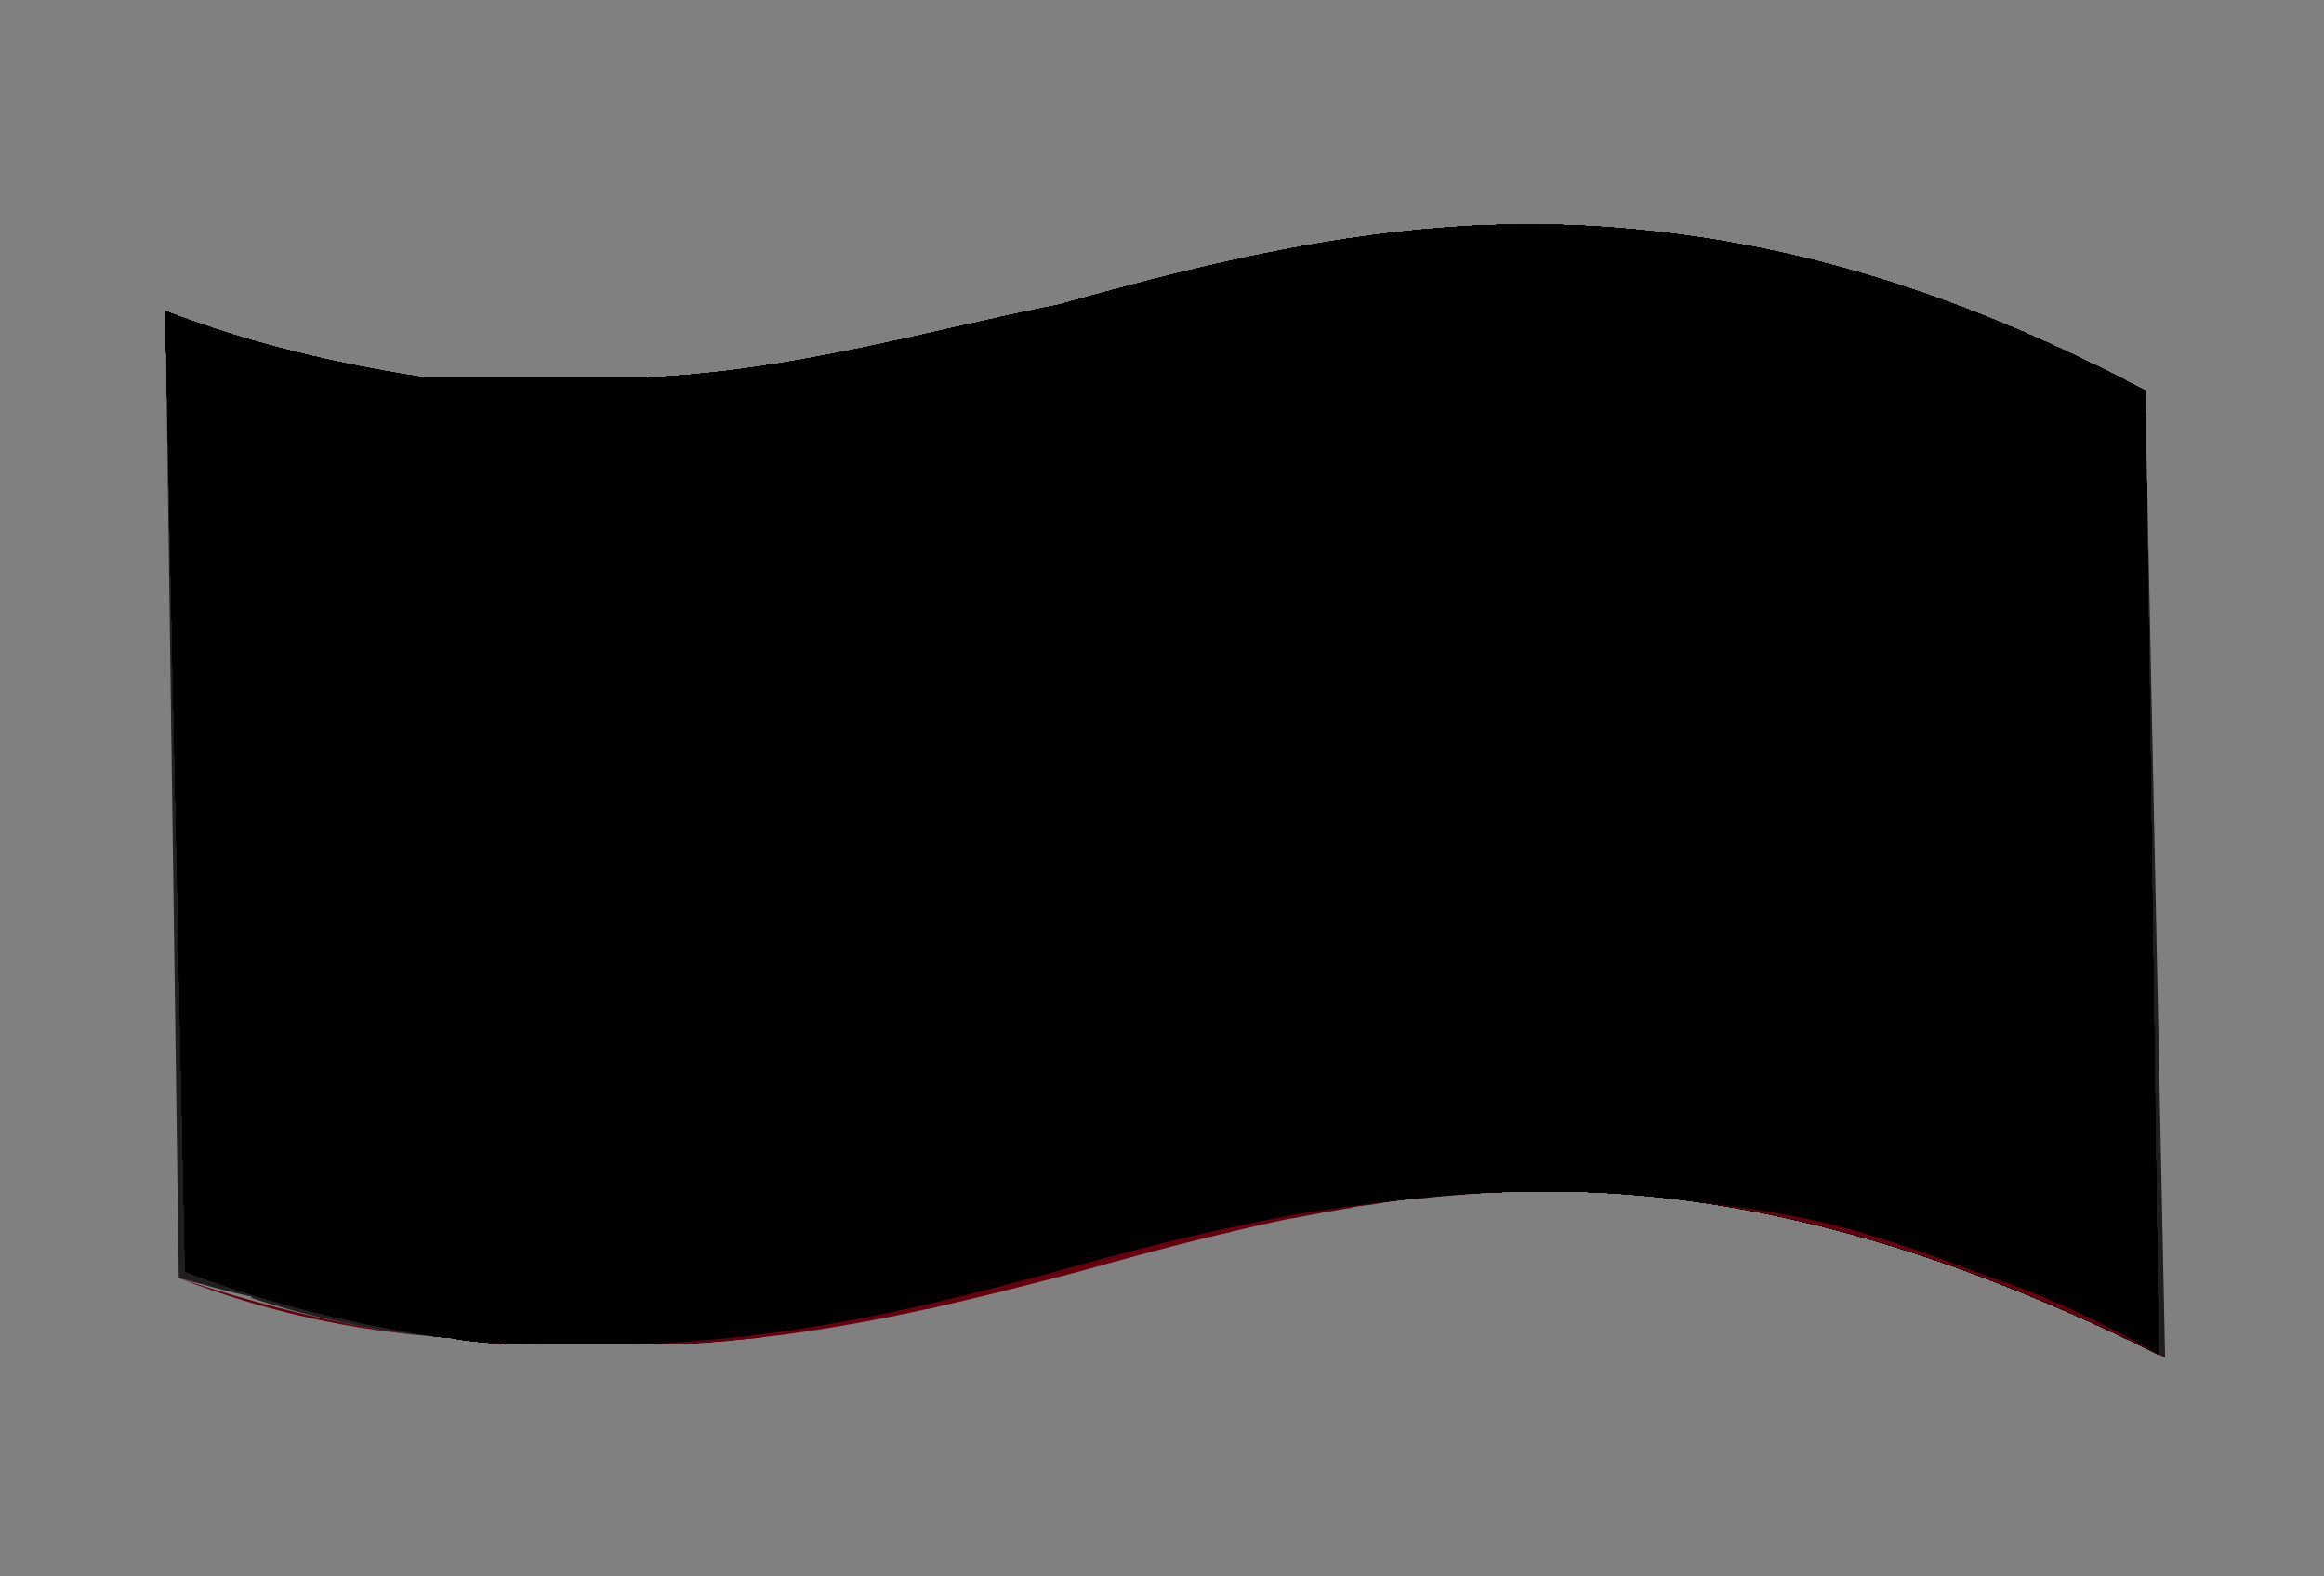 <?xml version="1.0" encoding="utf-8"?>
<!-- Generator: Adobe Illustrator 22.1.0, SVG Export Plug-In . SVG Version: 6.00 Build 0)  -->
<svg version="1.1" id="Layer_1" xmlns="http://www.w3.org/2000/svg" xmlns:xlink="http://www.w3.org/1999/xlink" x="0px" y="0px"
	 viewBox="0 0 35.1 23.8" style="enable-background:new 0 0 35.1 23.8;" xml:space="preserve">
<rect x="0" y="0" width="35.1" height="23.8" fill="#808080" stroke="none"/>
<style type="text/css">
	.st0{clip-path:url(#SVGID_2_);fill:#211E1F;}
	.st1{clip-path:url(#SVGID_4_);fill:#221F20;}
	.st2{clip-path:url(#SVGID_6_);fill:#211E1F;}
	.st3{clip-path:url(#SVGID_8_);fill:#211E1F;}
	.st4{clip-path:url(#SVGID_10_);fill:#201D1E;}
	.st5{clip-path:url(#SVGID_12_);fill:#1F1D1D;}
	.st6{clip-path:url(#SVGID_14_);fill:#1F1C1D;}
	.st7{clip-path:url(#SVGID_16_);fill:#1E1B1C;}
	.st8{clip-path:url(#SVGID_18_);fill:#1D1B1C;}
	.st9{clip-path:url(#SVGID_20_);fill:#1D1A1B;}
	.st10{clip-path:url(#SVGID_22_);fill:#1C191A;}
	.st11{clip-path:url(#SVGID_24_);fill:#1B191A;}
	.st12{clip-path:url(#SVGID_26_);fill:#1B1819;}
	.st13{clip-path:url(#SVGID_28_);fill:#1A1818;}
	.st14{clip-path:url(#SVGID_30_);fill:#191718;}
	.st15{clip-path:url(#SVGID_32_);fill:#181617;}
	.st16{clip-path:url(#SVGID_34_);fill:#191718;}
	.st17{clip-path:url(#SVGID_36_);fill:#1A1818;}
	.st18{clip-path:url(#SVGID_38_);fill:#1B1819;}
	.st19{clip-path:url(#SVGID_40_);fill:#1B191A;}
	.st20{clip-path:url(#SVGID_42_);fill:#1C191A;}
	.st21{clip-path:url(#SVGID_44_);fill:#1D1A1B;}
	.st22{clip-path:url(#SVGID_46_);fill:#1D1B1C;}
	.st23{clip-path:url(#SVGID_48_);fill:#1E1B1C;}
	.st24{clip-path:url(#SVGID_50_);fill:#1F1C1D;}
	.st25{clip-path:url(#SVGID_52_);fill:#1F1D1D;}
	.st26{clip-path:url(#SVGID_54_);fill:#201D1E;}
	.st27{clip-path:url(#SVGID_56_);fill:#211E1F;}
	.st28{clip-path:url(#SVGID_58_);fill:#211E1F;}
	.st29{clip-path:url(#SVGID_60_);fill:#221F20;}
	.st30{clip-path:url(#SVGID_62_);fill:#211E1F;}
	.st31{clip-path:url(#SVGID_64_);fill:#211E1F;}
	.st32{clip-path:url(#SVGID_66_);fill:#201D1E;}
	.st33{clip-path:url(#SVGID_68_);fill:#1F1D1D;}
	.st34{clip-path:url(#SVGID_70_);enable-background:new    ;}
	.st35{clip-path:url(#SVGID_136_);}
	.st36{clip-path:url(#SVGID_137_);}
	.st37{clip-path:url(#SVGID_138_);}
	.st38{clip-path:url(#SVGID_139_);}
	.st39{clip-path:url(#SVGID_140_);}
	.st40{clip-path:url(#SVGID_141_);}
	.st41{clip-path:url(#SVGID_142_);}
	.st42{clip-path:url(#SVGID_143_);}
	.st43{clip-path:url(#SVGID_144_);}
	.st44{clip-path:url(#SVGID_145_);}
	.st45{clip-path:url(#SVGID_146_);}
	.st46{clip-path:url(#SVGID_147_);}
	.st47{clip-path:url(#SVGID_148_);}
	.st48{clip-path:url(#SVGID_149_);}
	.st49{clip-path:url(#SVGID_150_);}
	.st50{clip-path:url(#SVGID_151_);}
	.st51{clip-path:url(#SVGID_152_);}
	.st52{clip-path:url(#SVGID_153_);}
	.st53{clip-path:url(#SVGID_154_);}
	.st54{clip-path:url(#SVGID_155_);}
	.st55{clip-path:url(#SVGID_156_);}
	.st56{clip-path:url(#SVGID_157_);}
	.st57{clip-path:url(#SVGID_158_);}
	.st58{clip-path:url(#SVGID_159_);}
	.st59{clip-path:url(#SVGID_160_);}
	.st60{clip-path:url(#SVGID_161_);}
	.st61{clip-path:url(#SVGID_162_);}
	.st62{clip-path:url(#SVGID_163_);}
	.st63{clip-path:url(#SVGID_164_);}
	.st64{clip-path:url(#SVGID_165_);}
	.st65{clip-path:url(#SVGID_166_);}
	.st66{clip-path:url(#SVGID_167_);}
	.st67{clip-path:url(#SVGID_168_);}
	.st68{clip-path:url(#SVGID_169_);}
	.st69{clip-path:url(#SVGID_170_);}
	.st70{clip-path:url(#SVGID_171_);}
	.st71{clip-path:url(#SVGID_172_);}
	.st72{clip-path:url(#SVGID_173_);}
	.st73{clip-path:url(#SVGID_174_);}
	.st74{clip-path:url(#SVGID_175_);}
	.st75{clip-path:url(#SVGID_176_);}
	.st76{clip-path:url(#SVGID_177_);}
	.st77{clip-path:url(#SVGID_178_);}
	.st78{clip-path:url(#SVGID_179_);}
	.st79{clip-path:url(#SVGID_180_);}
	.st80{clip-path:url(#SVGID_181_);}
	.st81{clip-path:url(#SVGID_182_);}
	.st82{clip-path:url(#SVGID_183_);}
	.st83{clip-path:url(#SVGID_184_);}
	.st84{clip-path:url(#SVGID_185_);}
	.st85{clip-path:url(#SVGID_186_);}
	.st86{clip-path:url(#SVGID_187_);}
	.st87{clip-path:url(#SVGID_188_);}
	.st88{clip-path:url(#SVGID_189_);}
	.st89{clip-path:url(#SVGID_190_);}
	.st90{clip-path:url(#SVGID_191_);}
	.st91{clip-path:url(#SVGID_192_);}
	.st92{clip-path:url(#SVGID_193_);}
	.st93{clip-path:url(#SVGID_194_);}
	.st94{clip-path:url(#SVGID_195_);}
	.st95{clip-path:url(#SVGID_196_);}
	.st96{clip-path:url(#SVGID_197_);}
	.st97{clip-path:url(#SVGID_198_);}
	.st98{clip-path:url(#SVGID_199_);}
	.st99{clip-path:url(#SVGID_200_);fill:url(#SVGID_201_);}
	.st100{clip-path:url(#SVGID_200_);fill:#FFFFFF;}
	.st101{clip-path:url(#SVGID_200_);fill:url(#SVGID_202_);}
	.st102{clip-path:url(#SVGID_200_);fill:url(#SVGID_203_);}
	.st103{clip-path:url(#SVGID_200_);fill:url(#SVGID_204_);}
	.st104{clip-path:url(#SVGID_200_);fill:url(#SVGID_205_);}
	.st105{clip-path:url(#SVGID_200_);fill:url(#SVGID_206_);}
	.st106{clip-path:url(#SVGID_200_);fill:url(#SVGID_207_);}
	.st107{clip-path:url(#SVGID_200_);fill:url(#SVGID_208_);}
	.st108{clip-path:url(#SVGID_200_);fill:url(#SVGID_209_);}
	.st109{clip-path:url(#SVGID_70_);fill:#66000E;}
</style>
<g>
	<g>
		<g>
			<defs>
				<path id="SVGID_1_" d="M2.7,19.3L2.5,4.7c1.3,0.5,2.6,0.8,3.9,1C7,5.7,7.5,5.7,8,5.7c0.6,0,1.2,0,1.8,0C12,5.6,14,5,16,4.6
					c2.5-0.7,5-1.3,7.7-1.2c2.5,0.1,5.3,0.7,8.7,2.5l0.3,14.6c-3.4-1.7-6.2-2.4-8.7-2.5c-2.8-0.1-5.2,0.5-7.7,1.2
					c-1.9,0.5-3.9,1-6.1,1.1c-0.6,0-1.2,0-1.8,0c-0.5,0-1.1,0-1.6-0.1C5.3,20.1,4,19.8,2.7,19.3z"/>
			</defs>
			<clipPath id="SVGID_2_">
				<use xlink:href="#SVGID_1_"  style="overflow:visible;"/>
			</clipPath>
			<path class="st0" d="M2.7,19.3L2.5,4.7C2.8,4.8,3.2,4.9,3.6,5l0.3,14.6C3.4,19.5,3.1,19.4,2.7,19.3"/>
		</g>
		<g>
			<defs>
				<path id="SVGID_3_" d="M2.7,19.3L2.5,4.7c1.3,0.5,2.6,0.8,3.9,1C7,5.7,7.5,5.7,8,5.7c0.6,0,1.2,0,1.8,0C12,5.6,14,5,16,4.6
					c2.5-0.7,5-1.3,7.7-1.2c2.5,0.1,5.3,0.7,8.7,2.5l0.3,14.6c-3.4-1.7-6.2-2.4-8.7-2.5c-2.8-0.1-5.2,0.5-7.7,1.2
					c-1.9,0.5-3.9,1-6.1,1.1c-0.6,0-1.2,0-1.8,0c-0.5,0-1.1,0-1.6-0.1C5.3,20.1,4,19.8,2.7,19.3z"/>
			</defs>
			<clipPath id="SVGID_4_">
				<use xlink:href="#SVGID_3_"  style="overflow:visible;"/>
			</clipPath>
			<path class="st1" d="M3.8,19.6L3.6,5c0.9,0.3,1.8,0.4,2.7,0.6l0.3,14.6C5.7,20.1,4.7,19.9,3.8,19.6"/>
		</g>
		<g>
			<defs>
				<path id="SVGID_5_" d="M2.7,19.3L2.5,4.7c1.3,0.5,2.6,0.8,3.9,1C7,5.7,7.5,5.7,8,5.7c0.6,0,1.2,0,1.8,0C12,5.6,14,5,16,4.6
					c2.5-0.7,5-1.3,7.7-1.2c2.5,0.1,5.3,0.7,8.7,2.5l0.3,14.6c-3.4-1.7-6.2-2.4-8.7-2.5c-2.8-0.1-5.2,0.5-7.7,1.2
					c-1.9,0.5-3.9,1-6.1,1.1c-0.6,0-1.2,0-1.8,0c-0.5,0-1.1,0-1.6-0.1C5.3,20.1,4,19.8,2.7,19.3z"/>
			</defs>
			<clipPath id="SVGID_6_">
				<use xlink:href="#SVGID_5_"  style="overflow:visible;"/>
			</clipPath>
			<path class="st2" d="M6.6,20.2L6.3,5.6h0c0.3,0,0.7,0.1,1,0.1l0.3,14.7C7.3,20.3,7,20.3,6.6,20.2C6.6,20.2,6.6,20.2,6.6,20.2"/>
		</g>
		<g>
			<defs>
				<path id="SVGID_7_" d="M2.7,19.3L2.5,4.7c1.3,0.5,2.6,0.8,3.9,1C7,5.7,7.5,5.7,8,5.7c0.6,0,1.2,0,1.8,0C12,5.6,14,5,16,4.6
					c2.5-0.7,5-1.3,7.7-1.2c2.5,0.1,5.3,0.7,8.7,2.5l0.3,14.6c-3.4-1.7-6.2-2.4-8.7-2.5c-2.8-0.1-5.2,0.5-7.7,1.2
					c-1.9,0.5-3.9,1-6.1,1.1c-0.6,0-1.2,0-1.8,0c-0.5,0-1.1,0-1.6-0.1C5.3,20.1,4,19.8,2.7,19.3z"/>
			</defs>
			<clipPath id="SVGID_8_">
				<use xlink:href="#SVGID_7_"  style="overflow:visible;"/>
			</clipPath>
			<path class="st3" d="M7.7,20.3L7.4,5.7c0.2,0,0.4,0,0.6,0c0,0,0.1,0,0.1,0l0.3,14.6c0,0-0.1,0-0.1,0C8,20.4,7.9,20.3,7.7,20.3"/>
		</g>
		<g>
			<defs>
				<path id="SVGID_9_" d="M2.7,19.3L2.5,4.7c1.3,0.5,2.6,0.8,3.9,1C7,5.7,7.5,5.7,8,5.7c0.6,0,1.2,0,1.8,0C12,5.6,14,5,16,4.6
					c2.5-0.7,5-1.3,7.7-1.2c2.5,0.1,5.3,0.7,8.7,2.5l0.3,14.6c-3.4-1.7-6.2-2.4-8.7-2.5c-2.8-0.1-5.2,0.5-7.7,1.2
					c-1.9,0.5-3.9,1-6.1,1.1c-0.6,0-1.2,0-1.8,0c-0.5,0-1.1,0-1.6-0.1C5.3,20.1,4,19.8,2.7,19.3z"/>
			</defs>
			<clipPath id="SVGID_10_">
				<use xlink:href="#SVGID_9_"  style="overflow:visible;"/>
			</clipPath>
			<path class="st4" d="M8.3,20.4L8.1,5.7c0.2,0,0.4,0,0.6,0l0.3,14.6C8.7,20.4,8.6,20.4,8.3,20.4"/>
		</g>
		<g>
			<defs>
				<path id="SVGID_11_" d="M2.7,19.3L2.5,4.7c1.3,0.5,2.6,0.8,3.9,1C7,5.7,7.5,5.7,8,5.7c0.6,0,1.2,0,1.8,0C12,5.6,14,5,16,4.6
					c2.5-0.7,5-1.3,7.7-1.2c2.5,0.1,5.3,0.7,8.7,2.5l0.3,14.6c-3.4-1.7-6.2-2.4-8.7-2.5c-2.8-0.1-5.2,0.5-7.7,1.2
					c-1.9,0.5-3.9,1-6.1,1.1c-0.6,0-1.2,0-1.8,0c-0.5,0-1.1,0-1.6-0.1C5.3,20.1,4,19.8,2.7,19.3z"/>
			</defs>
			<clipPath id="SVGID_12_">
				<use xlink:href="#SVGID_11_"  style="overflow:visible;"/>
			</clipPath>
			<path class="st5" d="M9,20.4L8.7,5.7c0.2,0,0.3,0,0.5,0l0.3,14.6C9.3,20.4,9.1,20.4,9,20.4"/>
		</g>
		<g>
			<defs>
				<path id="SVGID_13_" d="M2.7,19.3L2.5,4.7c1.3,0.5,2.6,0.8,3.9,1C7,5.7,7.5,5.7,8,5.7c0.6,0,1.2,0,1.8,0C12,5.6,14,5,16,4.6
					c2.5-0.7,5-1.3,7.7-1.2c2.5,0.1,5.3,0.7,8.7,2.5l0.3,14.6c-3.4-1.7-6.2-2.4-8.7-2.5c-2.8-0.1-5.2,0.5-7.7,1.2
					c-1.9,0.5-3.9,1-6.1,1.1c-0.6,0-1.2,0-1.8,0c-0.5,0-1.1,0-1.6-0.1C5.3,20.1,4,19.8,2.7,19.3z"/>
			</defs>
			<clipPath id="SVGID_14_">
				<use xlink:href="#SVGID_13_"  style="overflow:visible;"/>
			</clipPath>
			<path class="st6" d="M9.5,20.4L9.2,5.7c0.2,0,0.3,0,0.5,0L10,20.3C9.8,20.4,9.7,20.4,9.5,20.4"/>
		</g>
		<g>
			<defs>
				<path id="SVGID_15_" d="M2.7,19.3L2.5,4.7c1.3,0.5,2.6,0.8,3.9,1C7,5.7,7.5,5.7,8,5.7c0.6,0,1.2,0,1.8,0C12,5.6,14,5,16,4.6
					c2.5-0.7,5-1.3,7.7-1.2c2.5,0.1,5.3,0.7,8.7,2.5l0.3,14.6c-3.4-1.7-6.2-2.4-8.7-2.5c-2.8-0.1-5.2,0.5-7.7,1.2
					c-1.9,0.5-3.9,1-6.1,1.1c-0.6,0-1.2,0-1.8,0c-0.5,0-1.1,0-1.6-0.1C5.3,20.1,4,19.8,2.7,19.3z"/>
			</defs>
			<clipPath id="SVGID_16_">
				<use xlink:href="#SVGID_15_"  style="overflow:visible;"/>
			</clipPath>
			<path class="st7" d="M10,20.3L9.7,5.7c0,0,0.1,0,0.1,0c0.1,0,0.2,0,0.3,0l0.3,14.7c-0.1,0-0.2,0-0.3,0C10,20.3,10,20.3,10,20.3"
				/>
		</g>
		<g>
			<defs>
				<path id="SVGID_17_" d="M2.7,19.3L2.5,4.7c1.3,0.5,2.6,0.8,3.9,1C7,5.7,7.5,5.7,8,5.7c0.6,0,1.2,0,1.8,0C12,5.6,14,5,16,4.6
					c2.5-0.7,5-1.3,7.7-1.2c2.5,0.1,5.3,0.7,8.7,2.5l0.3,14.6c-3.4-1.7-6.2-2.4-8.7-2.5c-2.8-0.1-5.2,0.5-7.7,1.2
					c-1.9,0.5-3.9,1-6.1,1.1c-0.6,0-1.2,0-1.8,0c-0.5,0-1.1,0-1.6-0.1C5.3,20.1,4,19.8,2.7,19.3z"/>
			</defs>
			<clipPath id="SVGID_18_">
				<use xlink:href="#SVGID_17_"  style="overflow:visible;"/>
			</clipPath>
			<path class="st8" d="M10.4,20.3L10.2,5.7c0.2,0,0.3,0,0.5,0L11,20.2C10.7,20.3,10.6,20.3,10.4,20.3"/>
		</g>
		<g>
			<defs>
				<path id="SVGID_19_" d="M2.7,19.3L2.5,4.7c1.3,0.5,2.6,0.8,3.9,1C7,5.7,7.5,5.7,8,5.7c0.6,0,1.2,0,1.8,0C12,5.6,14,5,16,4.6
					c2.5-0.7,5-1.3,7.7-1.2c2.5,0.1,5.3,0.7,8.7,2.5l0.3,14.6c-3.4-1.7-6.2-2.4-8.7-2.5c-2.8-0.1-5.2,0.5-7.7,1.2
					c-1.9,0.5-3.9,1-6.1,1.1c-0.6,0-1.2,0-1.8,0c-0.5,0-1.1,0-1.6-0.1C5.3,20.1,4,19.8,2.7,19.3z"/>
			</defs>
			<clipPath id="SVGID_20_">
				<use xlink:href="#SVGID_19_"  style="overflow:visible;"/>
			</clipPath>
			<path class="st9" d="M10.9,20.3L10.7,5.7c0.2,0,0.3,0,0.5,0l0.3,14.6C11.3,20.2,11.1,20.2,10.9,20.3"/>
		</g>
		<g>
			<defs>
				<path id="SVGID_21_" d="M2.7,19.3L2.5,4.7c1.3,0.5,2.6,0.8,3.9,1C7,5.7,7.5,5.7,8,5.7c0.6,0,1.2,0,1.8,0C12,5.6,14,5,16,4.6
					c2.5-0.7,5-1.3,7.7-1.2c2.5,0.1,5.3,0.7,8.7,2.5l0.3,14.6c-3.4-1.7-6.2-2.4-8.7-2.5c-2.8-0.1-5.2,0.5-7.7,1.2
					c-1.9,0.5-3.9,1-6.1,1.1c-0.6,0-1.2,0-1.8,0c-0.5,0-1.1,0-1.6-0.1C5.3,20.1,4,19.8,2.7,19.3z"/>
			</defs>
			<clipPath id="SVGID_22_">
				<use xlink:href="#SVGID_21_"  style="overflow:visible;"/>
			</clipPath>
			<path class="st10" d="M11.4,20.2L11.1,5.6c0.2,0,0.3,0,0.5-0.1l0.3,14.6C11.7,20.1,11.6,20.2,11.4,20.2"/>
		</g>
		<g>
			<defs>
				<path id="SVGID_23_" d="M2.7,19.3L2.5,4.7c1.3,0.5,2.6,0.8,3.9,1C7,5.7,7.5,5.7,8,5.7c0.6,0,1.2,0,1.8,0C12,5.6,14,5,16,4.6
					c2.5-0.7,5-1.3,7.7-1.2c2.5,0.1,5.3,0.7,8.7,2.5l0.3,14.6c-3.4-1.7-6.2-2.4-8.7-2.5c-2.8-0.1-5.2,0.5-7.7,1.2
					c-1.9,0.5-3.9,1-6.1,1.1c-0.6,0-1.2,0-1.8,0c-0.5,0-1.1,0-1.6-0.1C5.3,20.1,4,19.8,2.7,19.3z"/>
			</defs>
			<clipPath id="SVGID_24_">
				<use xlink:href="#SVGID_23_"  style="overflow:visible;"/>
			</clipPath>
			<path class="st11" d="M11.9,20.1L11.7,5.5c0.2,0,0.4,0,0.6-0.1L12.5,20C12.3,20.1,12.1,20.1,11.9,20.1"/>
		</g>
		<g>
			<defs>
				<path id="SVGID_25_" d="M2.7,19.3L2.5,4.7c1.3,0.5,2.6,0.8,3.9,1C7,5.7,7.5,5.7,8,5.7c0.6,0,1.2,0,1.8,0C12,5.6,14,5,16,4.6
					c2.5-0.7,5-1.3,7.7-1.2c2.5,0.1,5.3,0.7,8.7,2.5l0.3,14.6c-3.4-1.7-6.2-2.4-8.7-2.5c-2.8-0.1-5.2,0.5-7.7,1.2
					c-1.9,0.5-3.9,1-6.1,1.1c-0.6,0-1.2,0-1.8,0c-0.5,0-1.1,0-1.6-0.1C5.3,20.1,4,19.8,2.7,19.3z"/>
			</defs>
			<clipPath id="SVGID_26_">
				<use xlink:href="#SVGID_25_"  style="overflow:visible;"/>
			</clipPath>
			<path class="st12" d="M12.5,20L12.2,5.4c0.2,0,0.4-0.1,0.7-0.1l0.3,14.6C12.9,19.9,12.7,20,12.5,20"/>
		</g>
		<g>
			<defs>
				<path id="SVGID_27_" d="M2.7,19.3L2.5,4.7c1.3,0.5,2.6,0.8,3.9,1C7,5.7,7.5,5.7,8,5.7c0.6,0,1.2,0,1.8,0C12,5.6,14,5,16,4.6
					c2.5-0.7,5-1.3,7.7-1.2c2.5,0.1,5.3,0.7,8.7,2.5l0.3,14.6c-3.4-1.7-6.2-2.4-8.7-2.5c-2.8-0.1-5.2,0.5-7.7,1.2
					c-1.9,0.5-3.9,1-6.1,1.1c-0.6,0-1.2,0-1.8,0c-0.5,0-1.1,0-1.6-0.1C5.3,20.1,4,19.8,2.7,19.3z"/>
			</defs>
			<clipPath id="SVGID_28_">
				<use xlink:href="#SVGID_27_"  style="overflow:visible;"/>
			</clipPath>
			<path class="st13" d="M13.1,19.9L12.9,5.3c0.3,0,0.5-0.1,0.8-0.2L14,19.7C13.7,19.8,13.4,19.8,13.1,19.9"/>
		</g>
		<g>
			<defs>
				<path id="SVGID_29_" d="M2.7,19.3L2.5,4.7c1.3,0.5,2.6,0.8,3.9,1C7,5.7,7.5,5.7,8,5.7c0.6,0,1.2,0,1.8,0C12,5.6,14,5,16,4.6
					c2.5-0.7,5-1.3,7.7-1.2c2.5,0.1,5.3,0.7,8.7,2.5l0.3,14.6c-3.4-1.7-6.2-2.4-8.7-2.5c-2.8-0.1-5.2,0.5-7.7,1.2
					c-1.9,0.5-3.9,1-6.1,1.1c-0.6,0-1.2,0-1.8,0c-0.5,0-1.1,0-1.6-0.1C5.3,20.1,4,19.8,2.7,19.3z"/>
			</defs>
			<clipPath id="SVGID_30_">
				<use xlink:href="#SVGID_29_"  style="overflow:visible;"/>
			</clipPath>
			<path class="st14" d="M14,19.8L13.7,5.1C14.1,5,14.6,4.9,15,4.8l0.3,14.6C14.8,19.5,14.4,19.6,14,19.8"/>
		</g>
		<g>
			<defs>
				<path id="SVGID_31_" d="M2.7,19.3L2.5,4.7c1.3,0.5,2.6,0.8,3.9,1C7,5.7,7.5,5.7,8,5.7c0.6,0,1.2,0,1.8,0C12,5.6,14,5,16,4.6
					c2.5-0.7,5-1.3,7.7-1.2c2.5,0.1,5.3,0.7,8.7,2.5l0.3,14.6c-3.4-1.7-6.2-2.4-8.7-2.5c-2.8-0.1-5.2,0.5-7.7,1.2
					c-1.9,0.5-3.9,1-6.1,1.1c-0.6,0-1.2,0-1.8,0c-0.5,0-1.1,0-1.6-0.1C5.3,20.1,4,19.8,2.7,19.3z"/>
			</defs>
			<clipPath id="SVGID_32_">
				<use xlink:href="#SVGID_31_"  style="overflow:visible;"/>
			</clipPath>
			<path class="st15" d="M15.3,19.4L15.1,4.8c0.3-0.1,0.7-0.2,1-0.3c0.3-0.1,0.7-0.2,1-0.3l0.3,14.6c-0.3,0.1-0.7,0.2-1,0.3
				C15.9,19.3,15.6,19.3,15.3,19.4"/>
		</g>
		<g>
			<defs>
				<path id="SVGID_33_" d="M2.7,19.3L2.5,4.7c1.3,0.5,2.6,0.8,3.9,1C7,5.7,7.5,5.7,8,5.7c0.6,0,1.2,0,1.8,0C12,5.6,14,5,16,4.6
					c2.5-0.7,5-1.3,7.7-1.2c2.5,0.1,5.3,0.7,8.7,2.5l0.3,14.6c-3.4-1.7-6.2-2.4-8.7-2.5c-2.8-0.1-5.2,0.5-7.7,1.2
					c-1.9,0.5-3.9,1-6.1,1.1c-0.6,0-1.2,0-1.8,0c-0.5,0-1.1,0-1.6-0.1C5.3,20.1,4,19.8,2.7,19.3z"/>
			</defs>
			<clipPath id="SVGID_34_">
				<use xlink:href="#SVGID_33_"  style="overflow:visible;"/>
			</clipPath>
			<path class="st16" d="M17.2,18.9L17,4.3c0.4-0.1,0.9-0.2,1.3-0.3l0.3,14.6C18.1,18.7,17.7,18.8,17.2,18.9"/>
		</g>
		<g>
			<defs>
				<path id="SVGID_35_" d="M2.7,19.3L2.5,4.7c1.3,0.5,2.6,0.8,3.9,1C7,5.7,7.5,5.7,8,5.7c0.6,0,1.2,0,1.8,0C12,5.6,14,5,16,4.6
					c2.5-0.7,5-1.3,7.7-1.2c2.5,0.1,5.3,0.7,8.7,2.5l0.3,14.6c-3.4-1.7-6.2-2.4-8.7-2.5c-2.8-0.1-5.2,0.5-7.7,1.2
					c-1.9,0.5-3.9,1-6.1,1.1c-0.6,0-1.2,0-1.8,0c-0.5,0-1.1,0-1.6-0.1C5.3,20.1,4,19.8,2.7,19.3z"/>
			</defs>
			<clipPath id="SVGID_36_">
				<use xlink:href="#SVGID_35_"  style="overflow:visible;"/>
			</clipPath>
			<path class="st17" d="M18.5,18.6L18.3,4c0.3,0,0.5-0.1,0.8-0.2l0.3,14.6C19.1,18.5,18.8,18.5,18.5,18.6"/>
		</g>
		<g>
			<defs>
				<path id="SVGID_37_" d="M2.7,19.3L2.5,4.7c1.3,0.5,2.6,0.8,3.9,1C7,5.7,7.5,5.7,8,5.7c0.6,0,1.2,0,1.8,0C12,5.6,14,5,16,4.6
					c2.5-0.7,5-1.3,7.7-1.2c2.5,0.1,5.3,0.7,8.7,2.5l0.3,14.6c-3.4-1.7-6.2-2.4-8.7-2.5c-2.8-0.1-5.2,0.5-7.7,1.2
					c-1.9,0.5-3.9,1-6.1,1.1c-0.6,0-1.2,0-1.8,0c-0.5,0-1.1,0-1.6-0.1C5.3,20.1,4,19.8,2.7,19.3z"/>
			</defs>
			<clipPath id="SVGID_38_">
				<use xlink:href="#SVGID_37_"  style="overflow:visible;"/>
			</clipPath>
			<path class="st18" d="M19.3,18.4L19.1,3.8c0.2,0,0.4-0.1,0.6-0.1l0.3,14.6C19.8,18.4,19.5,18.4,19.3,18.4"/>
		</g>
		<g>
			<defs>
				<path id="SVGID_39_" d="M2.7,19.3L2.5,4.7c1.3,0.5,2.6,0.8,3.9,1C7,5.7,7.5,5.7,8,5.7c0.6,0,1.2,0,1.8,0C12,5.6,14,5,16,4.6
					c2.5-0.7,5-1.3,7.7-1.2c2.5,0.1,5.3,0.7,8.7,2.5l0.3,14.6c-3.4-1.7-6.2-2.4-8.7-2.5c-2.8-0.1-5.2,0.5-7.7,1.2
					c-1.9,0.5-3.9,1-6.1,1.1c-0.6,0-1.2,0-1.8,0c-0.5,0-1.1,0-1.6-0.1C5.3,20.1,4,19.8,2.7,19.3z"/>
			</defs>
			<clipPath id="SVGID_40_">
				<use xlink:href="#SVGID_39_"  style="overflow:visible;"/>
			</clipPath>
			<path class="st19" d="M19.9,18.3L19.7,3.7c0.2,0,0.3,0,0.5-0.1l0.3,14.6C20.3,18.3,20.1,18.3,19.9,18.3"/>
		</g>
		<g>
			<defs>
				<path id="SVGID_41_" d="M2.7,19.3L2.5,4.7c1.3,0.5,2.6,0.8,3.9,1C7,5.7,7.5,5.7,8,5.7c0.6,0,1.2,0,1.8,0C12,5.6,14,5,16,4.6
					c2.5-0.7,5-1.3,7.7-1.2c2.5,0.1,5.3,0.7,8.7,2.5l0.3,14.6c-3.4-1.7-6.2-2.4-8.7-2.5c-2.8-0.1-5.2,0.5-7.7,1.2
					c-1.9,0.5-3.9,1-6.1,1.1c-0.6,0-1.2,0-1.8,0c-0.5,0-1.1,0-1.6-0.1C5.3,20.1,4,19.8,2.7,19.3z"/>
			</defs>
			<clipPath id="SVGID_42_">
				<use xlink:href="#SVGID_41_"  style="overflow:visible;"/>
			</clipPath>
			<path class="st20" d="M20.5,18.2L20.2,3.6c0.2,0,0.3,0,0.5-0.1L21,18.1C20.8,18.2,20.7,18.2,20.5,18.2"/>
		</g>
		<g>
			<defs>
				<path id="SVGID_43_" d="M2.7,19.3L2.5,4.7c1.3,0.5,2.6,0.8,3.9,1C7,5.7,7.5,5.7,8,5.7c0.6,0,1.2,0,1.8,0C12,5.6,14,5,16,4.6
					c2.5-0.7,5-1.3,7.7-1.2c2.5,0.1,5.3,0.7,8.7,2.5l0.3,14.6c-3.4-1.7-6.2-2.4-8.7-2.5c-2.8-0.1-5.2,0.5-7.7,1.2
					c-1.9,0.5-3.9,1-6.1,1.1c-0.6,0-1.2,0-1.8,0c-0.5,0-1.1,0-1.6-0.1C5.3,20.1,4,19.8,2.7,19.3z"/>
			</defs>
			<clipPath id="SVGID_44_">
				<use xlink:href="#SVGID_43_"  style="overflow:visible;"/>
			</clipPath>
			<path class="st21" d="M21,18.1L20.8,3.5c0.2,0,0.3,0,0.5,0l0.3,14.6C21.3,18.1,21.1,18.1,21,18.1"/>
		</g>
		<g>
			<defs>
				<path id="SVGID_45_" d="M2.7,19.3L2.5,4.7c1.3,0.5,2.6,0.8,3.9,1C7,5.7,7.5,5.7,8,5.7c0.6,0,1.2,0,1.8,0C12,5.6,14,5,16,4.6
					c2.5-0.7,5-1.3,7.7-1.2c2.5,0.1,5.3,0.7,8.7,2.5l0.3,14.6c-3.4-1.7-6.2-2.4-8.7-2.5c-2.8-0.1-5.2,0.5-7.7,1.2
					c-1.9,0.5-3.9,1-6.1,1.1c-0.6,0-1.2,0-1.8,0c-0.5,0-1.1,0-1.6-0.1C5.3,20.1,4,19.8,2.7,19.3z"/>
			</defs>
			<clipPath id="SVGID_46_">
				<use xlink:href="#SVGID_45_"  style="overflow:visible;"/>
			</clipPath>
			<path class="st22" d="M21.4,18.1L21.2,3.5c0.1,0,0.3,0,0.4,0l0.3,14.6C21.8,18.1,21.6,18.1,21.4,18.1"/>
		</g>
		<g>
			<defs>
				<path id="SVGID_47_" d="M2.7,19.3L2.5,4.7c1.3,0.5,2.6,0.8,3.9,1C7,5.7,7.5,5.7,8,5.7c0.6,0,1.2,0,1.8,0C12,5.6,14,5,16,4.6
					c2.5-0.7,5-1.3,7.7-1.2c2.5,0.1,5.3,0.7,8.7,2.5l0.3,14.6c-3.4-1.7-6.2-2.4-8.7-2.5c-2.8-0.1-5.2,0.5-7.7,1.2
					c-1.9,0.5-3.9,1-6.1,1.1c-0.6,0-1.2,0-1.8,0c-0.5,0-1.1,0-1.6-0.1C5.3,20.1,4,19.8,2.7,19.3z"/>
			</defs>
			<clipPath id="SVGID_48_">
				<use xlink:href="#SVGID_47_"  style="overflow:visible;"/>
			</clipPath>
			<path class="st23" d="M21.9,18.1L21.7,3.4c0.1,0,0.3,0,0.4,0L22.4,18C22.2,18.1,22.1,18.1,21.9,18.1"/>
		</g>
		<g>
			<defs>
				<path id="SVGID_49_" d="M2.7,19.3L2.5,4.7c1.3,0.5,2.6,0.8,3.9,1C7,5.7,7.5,5.7,8,5.7c0.6,0,1.2,0,1.8,0C12,5.6,14,5,16,4.6
					c2.5-0.7,5-1.3,7.7-1.2c2.5,0.1,5.3,0.7,8.7,2.5l0.3,14.6c-3.4-1.7-6.2-2.4-8.7-2.5c-2.8-0.1-5.2,0.5-7.7,1.2
					c-1.9,0.5-3.9,1-6.1,1.1c-0.6,0-1.2,0-1.8,0c-0.5,0-1.1,0-1.6-0.1C5.3,20.1,4,19.8,2.7,19.3z"/>
			</defs>
			<clipPath id="SVGID_50_">
				<use xlink:href="#SVGID_49_"  style="overflow:visible;"/>
			</clipPath>
			<path class="st24" d="M22.4,18L22.1,3.4c0.2,0,0.3,0,0.5,0L22.8,18C22.7,18,22.5,18,22.4,18"/>
		</g>
		<g>
			<defs>
				<path id="SVGID_51_" d="M2.7,19.3L2.5,4.7c1.3,0.5,2.6,0.8,3.9,1C7,5.7,7.5,5.7,8,5.7c0.6,0,1.2,0,1.8,0C12,5.6,14,5,16,4.6
					c2.5-0.7,5-1.3,7.7-1.2c2.5,0.1,5.3,0.7,8.7,2.5l0.3,14.6c-3.4-1.7-6.2-2.4-8.7-2.5c-2.8-0.1-5.2,0.5-7.7,1.2
					c-1.9,0.5-3.9,1-6.1,1.1c-0.6,0-1.2,0-1.8,0c-0.5,0-1.1,0-1.6-0.1C5.3,20.1,4,19.8,2.7,19.3z"/>
			</defs>
			<clipPath id="SVGID_52_">
				<use xlink:href="#SVGID_51_"  style="overflow:visible;"/>
			</clipPath>
			<path class="st25" d="M22.8,18L22.6,3.4c0.2,0,0.3,0,0.5,0L23.3,18C23.1,18,23,18,22.8,18"/>
		</g>
		<g>
			<defs>
				<path id="SVGID_53_" d="M2.7,19.3L2.5,4.7c1.3,0.5,2.6,0.8,3.9,1C7,5.7,7.5,5.7,8,5.7c0.6,0,1.2,0,1.8,0C12,5.6,14,5,16,4.6
					c2.5-0.7,5-1.3,7.7-1.2c2.5,0.1,5.3,0.7,8.7,2.5l0.3,14.6c-3.4-1.7-6.2-2.4-8.7-2.5c-2.8-0.1-5.2,0.5-7.7,1.2
					c-1.9,0.5-3.9,1-6.1,1.1c-0.6,0-1.2,0-1.8,0c-0.5,0-1.1,0-1.6-0.1C5.3,20.1,4,19.8,2.7,19.3z"/>
			</defs>
			<clipPath id="SVGID_54_">
				<use xlink:href="#SVGID_53_"  style="overflow:visible;"/>
			</clipPath>
			<path class="st26" d="M23.3,18L23.1,3.3c0.2,0,0.3,0,0.6,0L23.9,18C23.7,18,23.5,18,23.3,18"/>
		</g>
		<g>
			<defs>
				<path id="SVGID_55_" d="M2.7,19.3L2.5,4.7c1.3,0.5,2.6,0.8,3.9,1C7,5.7,7.5,5.7,8,5.7c0.6,0,1.2,0,1.8,0C12,5.6,14,5,16,4.6
					c2.5-0.7,5-1.3,7.7-1.2c2.5,0.1,5.3,0.7,8.7,2.5l0.3,14.6c-3.4-1.7-6.2-2.4-8.7-2.5c-2.8-0.1-5.2,0.5-7.7,1.2
					c-1.9,0.5-3.9,1-6.1,1.1c-0.6,0-1.2,0-1.8,0c-0.5,0-1.1,0-1.6-0.1C5.3,20.1,4,19.8,2.7,19.3z"/>
			</defs>
			<clipPath id="SVGID_56_">
				<use xlink:href="#SVGID_55_"  style="overflow:visible;"/>
			</clipPath>
			<path class="st27" d="M23.8,18L23.6,3.4c0,0,0,0,0.1,0c0.2,0,0.4,0,0.6,0l0.3,14.6c-0.2,0-0.4,0-0.6,0C23.9,18,23.9,18,23.8,18"
				/>
		</g>
		<g>
			<defs>
				<path id="SVGID_57_" d="M2.7,19.3L2.5,4.7c1.3,0.5,2.6,0.8,3.9,1C7,5.7,7.5,5.7,8,5.7c0.6,0,1.2,0,1.8,0C12,5.6,14,5,16,4.6
					c2.5-0.7,5-1.3,7.7-1.2c2.5,0.1,5.3,0.7,8.7,2.5l0.3,14.6c-3.4-1.7-6.2-2.4-8.7-2.5c-2.8-0.1-5.2,0.5-7.7,1.2
					c-1.9,0.5-3.9,1-6.1,1.1c-0.6,0-1.2,0-1.8,0c-0.5,0-1.1,0-1.6-0.1C5.3,20.1,4,19.8,2.7,19.3z"/>
			</defs>
			<clipPath id="SVGID_58_">
				<use xlink:href="#SVGID_57_"  style="overflow:visible;"/>
			</clipPath>
			<path class="st28" d="M24.5,18.1L24.3,3.4c0.3,0,0.7,0,1,0.1l0.2,14.7C25.2,18.1,24.8,18.1,24.5,18.1"/>
		</g>
		<g>
			<defs>
				<path id="SVGID_59_" d="M2.7,19.3L2.5,4.7c1.3,0.5,2.6,0.8,3.9,1C7,5.7,7.5,5.7,8,5.7c0.6,0,1.2,0,1.8,0C12,5.6,14,5,16,4.6
					c2.5-0.7,5-1.3,7.7-1.2c2.5,0.1,5.3,0.7,8.7,2.5l0.3,14.6c-3.4-1.7-6.2-2.4-8.7-2.5c-2.8-0.1-5.2,0.5-7.7,1.2
					c-1.9,0.5-3.9,1-6.1,1.1c-0.6,0-1.2,0-1.8,0c-0.5,0-1.1,0-1.6-0.1C5.3,20.1,4,19.8,2.7,19.3z"/>
			</defs>
			<clipPath id="SVGID_60_">
				<use xlink:href="#SVGID_59_"  style="overflow:visible;"/>
			</clipPath>
			<path class="st29" d="M25.5,18.1L25.3,3.5c0.8,0.1,1.7,0.3,2.7,0.6l0.3,14.6C27.2,18.4,26.4,18.3,25.5,18.1"/>
		</g>
		<g>
			<defs>
				<path id="SVGID_61_" d="M2.7,19.3L2.5,4.7c1.3,0.5,2.6,0.8,3.9,1C7,5.7,7.5,5.7,8,5.7c0.6,0,1.2,0,1.8,0C12,5.6,14,5,16,4.6
					c2.5-0.7,5-1.3,7.7-1.2c2.5,0.1,5.3,0.7,8.7,2.5l0.3,14.6c-3.4-1.7-6.2-2.4-8.7-2.5c-2.8-0.1-5.2,0.5-7.7,1.2
					c-1.9,0.5-3.9,1-6.1,1.1c-0.6,0-1.2,0-1.8,0c-0.5,0-1.1,0-1.6-0.1C5.3,20.1,4,19.8,2.7,19.3z"/>
			</defs>
			<clipPath id="SVGID_62_">
				<use xlink:href="#SVGID_61_"  style="overflow:visible;"/>
			</clipPath>
			<path class="st30" d="M28.2,18.7L27.9,4.1c0.5,0.1,1,0.3,1.6,0.5l0.3,14.6C29.2,19,28.7,18.8,28.2,18.7"/>
		</g>
		<g>
			<defs>
				<path id="SVGID_63_" d="M2.7,19.3L2.5,4.7c1.3,0.5,2.6,0.8,3.9,1C7,5.7,7.5,5.7,8,5.7c0.6,0,1.2,0,1.8,0C12,5.6,14,5,16,4.6
					c2.5-0.7,5-1.3,7.7-1.2c2.5,0.1,5.3,0.7,8.7,2.5l0.3,14.6c-3.4-1.7-6.2-2.4-8.7-2.5c-2.8-0.1-5.2,0.5-7.7,1.2
					c-1.9,0.5-3.9,1-6.1,1.1c-0.6,0-1.2,0-1.8,0c-0.5,0-1.1,0-1.6-0.1C5.3,20.1,4,19.8,2.7,19.3z"/>
			</defs>
			<clipPath id="SVGID_64_">
				<use xlink:href="#SVGID_63_"  style="overflow:visible;"/>
			</clipPath>
			<path class="st31" d="M29.7,19.2L29.5,4.6c0.4,0.2,0.9,0.3,1.3,0.5l0.3,14.6C30.6,19.5,30.2,19.4,29.7,19.2"/>
		</g>
		<g>
			<defs>
				<path id="SVGID_65_" d="M2.7,19.3L2.5,4.7c1.3,0.5,2.6,0.8,3.9,1C7,5.7,7.5,5.7,8,5.7c0.6,0,1.2,0,1.8,0C12,5.6,14,5,16,4.6
					c2.5-0.7,5-1.3,7.7-1.2c2.5,0.1,5.3,0.7,8.7,2.5l0.3,14.6c-3.4-1.7-6.2-2.4-8.7-2.5c-2.8-0.1-5.2,0.5-7.7,1.2
					c-1.9,0.5-3.9,1-6.1,1.1c-0.6,0-1.2,0-1.8,0c-0.5,0-1.1,0-1.6-0.1C5.3,20.1,4,19.8,2.7,19.3z"/>
			</defs>
			<clipPath id="SVGID_66_">
				<use xlink:href="#SVGID_65_"  style="overflow:visible;"/>
			</clipPath>
			<path class="st32" d="M31,19.8L30.8,5.1c0.4,0.2,0.9,0.4,1.3,0.6l0.3,14.6C31.9,20.1,31.5,19.9,31,19.8"/>
		</g>
		<g>
			<defs>
				<path id="SVGID_67_" d="M2.7,19.3L2.5,4.7c1.3,0.5,2.6,0.8,3.9,1C7,5.7,7.5,5.7,8,5.7c0.6,0,1.2,0,1.8,0C12,5.6,14,5,16,4.6
					c2.5-0.7,5-1.3,7.7-1.2c2.5,0.1,5.3,0.7,8.7,2.5l0.3,14.6c-3.4-1.7-6.2-2.4-8.7-2.5c-2.8-0.1-5.2,0.5-7.7,1.2
					c-1.9,0.5-3.9,1-6.1,1.1c-0.6,0-1.2,0-1.8,0c-0.5,0-1.1,0-1.6-0.1C5.3,20.1,4,19.8,2.7,19.3z"/>
			</defs>
			<clipPath id="SVGID_68_">
				<use xlink:href="#SVGID_67_"  style="overflow:visible;"/>
			</clipPath>
			<path class="st33" d="M32.3,20.4L32.1,5.7c0.1,0,0.2,0.1,0.3,0.2l0.3,14.6C32.5,20.4,32.4,20.4,32.3,20.4"/>
		</g>
		<g>
			<defs>
				<path id="SVGID_69_" d="M2.7,19.3L2.5,4.7c1.3,0.5,2.6,0.8,3.9,1C7,5.7,7.5,5.7,8,5.7c0.6,0,1.2,0,1.8,0C12,5.6,14,5,16,4.6
					c2.5-0.7,5-1.3,7.7-1.2c2.5,0.1,5.3,0.7,8.7,2.5l0.3,14.6c-3.4-1.7-6.2-2.4-8.7-2.5c-2.8-0.1-5.2,0.5-7.7,1.2
					c-1.9,0.5-3.9,1-6.1,1.1c-0.6,0-1.2,0-1.8,0c-0.5,0-1.1,0-1.6-0.1C5.3,20.1,4,19.8,2.7,19.3z"/>
			</defs>
			<clipPath id="SVGID_70_">
				<use xlink:href="#SVGID_69_"  style="overflow:visible;"/>
			</clipPath>
			<g class="st34">
				<g>
					<defs>
						<path id="SVGID_71_" d="M32.6,20.5c-3.4-1.7-6.2-2.4-8.7-2.5c-2.8-0.1-5.2,0.5-7.7,1.2c-1.9,0.5-3.9,1-6.1,1.1
							c-0.6,0-1.2,0-1.8,0c-0.5,0-1.1,0-1.6-0.1c-1.3-0.2-2.6-0.5-3.9-1L2.5,4.7c1.3,0.5,2.6,0.8,3.9,1C7,5.7,7.5,5.7,8,5.7
							c0.6,0,1.2,0,1.8,0C12,5.6,14,5,16,4.6c2.5-0.7,5-1.3,7.7-1.2c2.5,0.1,5.3,0.7,8.7,2.5L32.6,20.5"/>
					</defs>
					<defs>
						<path id="SVGID_72_" d="M32.6,20.5c-3.4-1.7-6.2-2.4-8.7-2.5c-2.8-0.1-5.2,0.5-7.7,1.2c-1.9,0.5-3.9,1-6.1,1.1
							c-0.6,0-1.2,0-1.8,0c-0.5,0-1.1,0-1.6-0.1c-1.3-0.2-2.6-0.5-3.9-1L2.5,4.7c1.3,0.5,2.6,0.8,3.9,1C7,5.7,7.5,5.7,8,5.7
							c0.6,0,1.2,0,1.8,0C12,5.6,14,5,16,4.6c2.5-0.7,5-1.3,7.7-1.2c2.5,0.1,5.3,0.7,8.7,2.5L32.6,20.5"/>
					</defs>
					<defs>
						<path id="SVGID_73_" d="M32.6,20.5c-3.4-1.7-6.2-2.4-8.7-2.5c-2.8-0.1-5.2,0.5-7.7,1.2c-1.9,0.5-3.9,1-6.1,1.1
							c-0.6,0-1.2,0-1.8,0c-0.5,0-1.1,0-1.6-0.1c-1.3-0.2-2.6-0.5-3.9-1L2.5,4.7c1.3,0.5,2.6,0.8,3.9,1C7,5.7,7.5,5.7,8,5.7
							c0.6,0,1.2,0,1.8,0C12,5.6,14,5,16,4.6c2.5-0.7,5-1.3,7.7-1.2c2.5,0.1,5.3,0.7,8.7,2.5L32.6,20.5"/>
					</defs>
					<defs>
						<path id="SVGID_74_" d="M32.6,20.5c-3.4-1.7-6.2-2.4-8.7-2.5c-2.8-0.1-5.2,0.5-7.7,1.2c-1.9,0.5-3.9,1-6.1,1.1
							c-0.6,0-1.2,0-1.8,0c-0.5,0-1.1,0-1.6-0.1c-1.3-0.2-2.6-0.5-3.9-1L2.5,4.7c1.3,0.5,2.6,0.8,3.9,1C7,5.7,7.5,5.7,8,5.7
							c0.6,0,1.2,0,1.8,0C12,5.6,14,5,16,4.6c2.5-0.7,5-1.3,7.7-1.2c2.5,0.1,5.3,0.7,8.7,2.5L32.6,20.5"/>
					</defs>
					<defs>
						<path id="SVGID_75_" d="M32.6,20.5c-3.4-1.7-6.2-2.4-8.7-2.5c-2.8-0.1-5.2,0.5-7.7,1.2c-1.9,0.5-3.9,1-6.1,1.1
							c-0.6,0-1.2,0-1.8,0c-0.5,0-1.1,0-1.6-0.1c-1.3-0.2-2.6-0.5-3.9-1L2.5,4.7c1.3,0.5,2.6,0.8,3.9,1C7,5.7,7.5,5.7,8,5.7
							c0.6,0,1.2,0,1.8,0C12,5.6,14,5,16,4.6c2.5-0.7,5-1.3,7.7-1.2c2.5,0.1,5.3,0.7,8.7,2.5L32.6,20.5"/>
					</defs>
					<defs>
						<path id="SVGID_76_" d="M32.6,20.5c-3.4-1.7-6.2-2.4-8.7-2.5c-2.8-0.1-5.2,0.5-7.7,1.2c-1.9,0.5-3.9,1-6.1,1.1
							c-0.6,0-1.2,0-1.8,0c-0.5,0-1.1,0-1.6-0.1c-1.3-0.2-2.6-0.5-3.9-1L2.5,4.7c1.3,0.5,2.6,0.8,3.9,1C7,5.7,7.5,5.7,8,5.7
							c0.6,0,1.2,0,1.8,0C12,5.6,14,5,16,4.6c2.5-0.7,5-1.3,7.7-1.2c2.5,0.1,5.3,0.7,8.7,2.5L32.6,20.5"/>
					</defs>
					<defs>
						<path id="SVGID_77_" d="M32.6,20.5c-3.4-1.7-6.2-2.4-8.7-2.5c-2.8-0.1-5.2,0.5-7.7,1.2c-1.9,0.5-3.9,1-6.1,1.1
							c-0.6,0-1.2,0-1.8,0c-0.5,0-1.1,0-1.6-0.1c-1.3-0.2-2.6-0.5-3.9-1L2.5,4.7c1.3,0.5,2.6,0.8,3.9,1C7,5.7,7.5,5.7,8,5.7
							c0.6,0,1.2,0,1.8,0C12,5.6,14,5,16,4.6c2.5-0.7,5-1.3,7.7-1.2c2.5,0.1,5.3,0.7,8.7,2.5L32.6,20.5"/>
					</defs>
					<defs>
						<path id="SVGID_78_" d="M32.6,20.5c-3.4-1.7-6.2-2.4-8.7-2.5c-2.8-0.1-5.2,0.5-7.7,1.2c-1.9,0.5-3.9,1-6.1,1.1
							c-0.6,0-1.2,0-1.8,0c-0.5,0-1.1,0-1.6-0.1c-1.3-0.2-2.6-0.5-3.9-1L2.5,4.7c1.3,0.5,2.6,0.8,3.9,1C7,5.7,7.5,5.7,8,5.7
							c0.6,0,1.2,0,1.8,0C12,5.6,14,5,16,4.6c2.5-0.7,5-1.3,7.7-1.2c2.5,0.1,5.3,0.7,8.7,2.5L32.6,20.5"/>
					</defs>
					<defs>
						<path id="SVGID_79_" d="M32.6,20.5c-3.4-1.7-6.2-2.4-8.7-2.5c-2.8-0.1-5.2,0.5-7.7,1.2c-1.9,0.5-3.9,1-6.1,1.1
							c-0.6,0-1.2,0-1.8,0c-0.5,0-1.1,0-1.6-0.1c-1.3-0.2-2.6-0.5-3.9-1L2.5,4.7c1.3,0.5,2.6,0.8,3.9,1C7,5.7,7.5,5.7,8,5.7
							c0.6,0,1.2,0,1.8,0C12,5.6,14,5,16,4.6c2.5-0.7,5-1.3,7.7-1.2c2.5,0.1,5.3,0.7,8.7,2.5L32.6,20.5"/>
					</defs>
					<defs>
						<path id="SVGID_80_" d="M32.6,20.5c-3.4-1.7-6.2-2.4-8.7-2.5c-2.8-0.1-5.2,0.5-7.7,1.2c-1.9,0.5-3.9,1-6.1,1.1
							c-0.6,0-1.2,0-1.8,0c-0.5,0-1.1,0-1.6-0.1c-1.3-0.2-2.6-0.5-3.9-1L2.5,4.7c1.3,0.5,2.6,0.8,3.9,1C7,5.7,7.5,5.7,8,5.7
							c0.6,0,1.2,0,1.8,0C12,5.6,14,5,16,4.6c2.5-0.7,5-1.3,7.7-1.2c2.5,0.1,5.3,0.7,8.7,2.5L32.6,20.5"/>
					</defs>
					<defs>
						<path id="SVGID_81_" d="M32.6,20.5c-3.4-1.7-6.2-2.4-8.7-2.5c-2.8-0.1-5.2,0.5-7.7,1.2c-1.9,0.5-3.9,1-6.1,1.1
							c-0.6,0-1.2,0-1.8,0c-0.5,0-1.1,0-1.6-0.1c-1.3-0.2-2.6-0.5-3.9-1L2.5,4.7c1.3,0.5,2.6,0.8,3.9,1C7,5.7,7.5,5.7,8,5.7
							c0.6,0,1.2,0,1.8,0C12,5.6,14,5,16,4.6c2.5-0.7,5-1.3,7.7-1.2c2.5,0.1,5.3,0.7,8.7,2.5L32.6,20.5"/>
					</defs>
					<defs>
						<path id="SVGID_82_" d="M32.6,20.5c-3.4-1.7-6.2-2.4-8.7-2.5c-2.8-0.1-5.2,0.5-7.7,1.2c-1.9,0.5-3.9,1-6.1,1.1
							c-0.6,0-1.2,0-1.8,0c-0.5,0-1.1,0-1.6-0.1c-1.3-0.2-2.6-0.5-3.9-1L2.5,4.7c1.3,0.5,2.6,0.8,3.9,1C7,5.7,7.5,5.7,8,5.7
							c0.6,0,1.2,0,1.8,0C12,5.6,14,5,16,4.6c2.5-0.7,5-1.3,7.7-1.2c2.5,0.1,5.3,0.7,8.7,2.5L32.6,20.5"/>
					</defs>
					<defs>
						<path id="SVGID_83_" d="M32.6,20.5c-3.4-1.7-6.2-2.4-8.7-2.5c-2.8-0.1-5.2,0.5-7.7,1.2c-1.9,0.5-3.9,1-6.1,1.1
							c-0.6,0-1.2,0-1.8,0c-0.5,0-1.1,0-1.6-0.1c-1.3-0.2-2.6-0.5-3.9-1L2.5,4.7c1.3,0.5,2.6,0.8,3.9,1C7,5.7,7.5,5.7,8,5.7
							c0.6,0,1.2,0,1.8,0C12,5.6,14,5,16,4.6c2.5-0.7,5-1.3,7.7-1.2c2.5,0.1,5.3,0.7,8.7,2.5L32.6,20.5"/>
					</defs>
					<defs>
						<path id="SVGID_84_" d="M32.6,20.5c-3.4-1.7-6.2-2.4-8.7-2.5c-2.8-0.1-5.2,0.5-7.7,1.2c-1.9,0.5-3.9,1-6.1,1.1
							c-0.6,0-1.2,0-1.8,0c-0.5,0-1.1,0-1.6-0.1c-1.3-0.2-2.6-0.5-3.9-1L2.5,4.7c1.3,0.5,2.6,0.8,3.9,1C7,5.7,7.5,5.7,8,5.7
							c0.6,0,1.2,0,1.8,0C12,5.6,14,5,16,4.6c2.5-0.7,5-1.3,7.7-1.2c2.5,0.1,5.3,0.7,8.7,2.5L32.6,20.5"/>
					</defs>
					<defs>
						<path id="SVGID_85_" d="M32.6,20.5c-3.4-1.7-6.2-2.4-8.7-2.5c-2.8-0.1-5.2,0.5-7.7,1.2c-1.9,0.5-3.9,1-6.1,1.1
							c-0.6,0-1.2,0-1.8,0c-0.5,0-1.1,0-1.6-0.1c-1.3-0.2-2.6-0.5-3.9-1L2.5,4.7c1.3,0.5,2.6,0.8,3.9,1C7,5.7,7.5,5.7,8,5.7
							c0.6,0,1.2,0,1.8,0C12,5.6,14,5,16,4.6c2.5-0.7,5-1.3,7.7-1.2c2.5,0.1,5.3,0.7,8.7,2.5L32.6,20.5"/>
					</defs>
					<defs>
						<path id="SVGID_86_" d="M32.6,20.5c-3.4-1.7-6.2-2.4-8.7-2.5c-2.8-0.1-5.2,0.5-7.7,1.2c-1.9,0.5-3.9,1-6.1,1.1
							c-0.6,0-1.2,0-1.8,0c-0.5,0-1.1,0-1.6-0.1c-1.3-0.2-2.6-0.5-3.9-1L2.5,4.7c1.3,0.5,2.6,0.8,3.9,1C7,5.7,7.5,5.7,8,5.7
							c0.6,0,1.2,0,1.8,0C12,5.6,14,5,16,4.6c2.5-0.7,5-1.3,7.7-1.2c2.5,0.1,5.3,0.7,8.7,2.5L32.6,20.5"/>
					</defs>
					<defs>
						<path id="SVGID_87_" d="M32.6,20.5c-3.4-1.7-6.2-2.4-8.7-2.5c-2.8-0.1-5.2,0.5-7.7,1.2c-1.9,0.5-3.9,1-6.1,1.1
							c-0.6,0-1.2,0-1.8,0c-0.5,0-1.1,0-1.6-0.1c-1.3-0.2-2.6-0.5-3.9-1L2.5,4.7c1.3,0.5,2.6,0.8,3.9,1C7,5.7,7.5,5.7,8,5.7
							c0.6,0,1.2,0,1.8,0C12,5.6,14,5,16,4.6c2.5-0.7,5-1.3,7.7-1.2c2.5,0.1,5.3,0.7,8.7,2.5L32.6,20.5"/>
					</defs>
					<defs>
						<path id="SVGID_88_" d="M32.6,20.5c-3.4-1.7-6.2-2.4-8.7-2.5c-2.8-0.1-5.2,0.5-7.7,1.2c-1.9,0.5-3.9,1-6.1,1.1
							c-0.6,0-1.2,0-1.8,0c-0.5,0-1.1,0-1.6-0.1c-1.3-0.2-2.6-0.5-3.9-1L2.5,4.7c1.3,0.5,2.6,0.8,3.9,1C7,5.7,7.5,5.7,8,5.7
							c0.6,0,1.2,0,1.8,0C12,5.6,14,5,16,4.6c2.5-0.7,5-1.3,7.7-1.2c2.5,0.1,5.3,0.7,8.7,2.5L32.6,20.5"/>
					</defs>
					<defs>
						<path id="SVGID_89_" d="M32.6,20.5c-3.4-1.7-6.2-2.4-8.7-2.5c-2.8-0.1-5.2,0.5-7.7,1.2c-1.9,0.5-3.9,1-6.1,1.1
							c-0.6,0-1.2,0-1.8,0c-0.5,0-1.1,0-1.6-0.1c-1.3-0.2-2.6-0.5-3.9-1L2.5,4.7c1.3,0.5,2.6,0.8,3.9,1C7,5.7,7.5,5.7,8,5.7
							c0.6,0,1.2,0,1.8,0C12,5.6,14,5,16,4.6c2.5-0.7,5-1.3,7.7-1.2c2.5,0.1,5.3,0.7,8.7,2.5L32.6,20.5"/>
					</defs>
					<defs>
						<path id="SVGID_90_" d="M32.6,20.5c-3.4-1.7-6.2-2.4-8.7-2.5c-2.8-0.1-5.2,0.5-7.7,1.2c-1.9,0.5-3.9,1-6.1,1.1
							c-0.6,0-1.2,0-1.8,0c-0.5,0-1.1,0-1.6-0.1c-1.3-0.2-2.6-0.5-3.9-1L2.5,4.7c1.3,0.5,2.6,0.8,3.9,1C7,5.7,7.5,5.7,8,5.7
							c0.6,0,1.2,0,1.8,0C12,5.6,14,5,16,4.6c2.5-0.7,5-1.3,7.7-1.2c2.5,0.1,5.3,0.7,8.7,2.5L32.6,20.5"/>
					</defs>
					<defs>
						<path id="SVGID_91_" d="M32.6,20.5c-3.4-1.7-6.2-2.4-8.7-2.5c-2.8-0.1-5.2,0.5-7.7,1.2c-1.9,0.5-3.9,1-6.1,1.1
							c-0.6,0-1.2,0-1.8,0c-0.5,0-1.1,0-1.6-0.1c-1.3-0.2-2.6-0.5-3.9-1L2.5,4.7c1.3,0.5,2.6,0.8,3.9,1C7,5.7,7.5,5.7,8,5.7
							c0.6,0,1.2,0,1.8,0C12,5.6,14,5,16,4.6c2.5-0.7,5-1.3,7.7-1.2c2.5,0.1,5.3,0.7,8.7,2.5L32.6,20.5"/>
					</defs>
					<defs>
						<path id="SVGID_92_" d="M32.6,20.5c-3.4-1.7-6.2-2.4-8.7-2.5c-2.8-0.1-5.2,0.5-7.7,1.2c-1.9,0.5-3.9,1-6.1,1.1
							c-0.6,0-1.2,0-1.8,0c-0.5,0-1.1,0-1.6-0.1c-1.3-0.2-2.6-0.5-3.9-1L2.5,4.7c1.3,0.5,2.6,0.8,3.9,1C7,5.7,7.5,5.7,8,5.7
							c0.6,0,1.2,0,1.8,0C12,5.6,14,5,16,4.6c2.5-0.7,5-1.3,7.7-1.2c2.5,0.1,5.3,0.7,8.7,2.5L32.6,20.5"/>
					</defs>
					<defs>
						<path id="SVGID_93_" d="M32.6,20.5c-3.4-1.7-6.2-2.4-8.7-2.5c-2.8-0.1-5.2,0.5-7.7,1.2c-1.9,0.5-3.9,1-6.1,1.1
							c-0.6,0-1.2,0-1.8,0c-0.5,0-1.1,0-1.6-0.1c-1.3-0.2-2.6-0.5-3.9-1L2.5,4.7c1.3,0.5,2.6,0.8,3.9,1C7,5.7,7.5,5.7,8,5.7
							c0.6,0,1.2,0,1.8,0C12,5.6,14,5,16,4.6c2.5-0.7,5-1.3,7.7-1.2c2.5,0.1,5.3,0.7,8.7,2.5L32.6,20.5"/>
					</defs>
					<defs>
						<path id="SVGID_94_" d="M32.6,20.5c-3.4-1.7-6.2-2.4-8.7-2.5c-2.8-0.1-5.2,0.5-7.7,1.2c-1.9,0.5-3.9,1-6.1,1.1
							c-0.6,0-1.2,0-1.8,0c-0.5,0-1.1,0-1.6-0.1c-1.3-0.2-2.6-0.5-3.9-1L2.5,4.7c1.3,0.5,2.6,0.8,3.9,1C7,5.7,7.5,5.7,8,5.7
							c0.6,0,1.2,0,1.8,0C12,5.6,14,5,16,4.6c2.5-0.7,5-1.3,7.7-1.2c2.5,0.1,5.3,0.7,8.7,2.5L32.6,20.5"/>
					</defs>
					<defs>
						<path id="SVGID_95_" d="M32.6,20.5c-3.4-1.7-6.2-2.4-8.7-2.5c-2.8-0.1-5.2,0.5-7.7,1.2c-1.9,0.5-3.9,1-6.1,1.1
							c-0.6,0-1.2,0-1.8,0c-0.5,0-1.1,0-1.6-0.1c-1.3-0.2-2.6-0.5-3.9-1L2.5,4.7c1.3,0.5,2.6,0.8,3.9,1C7,5.7,7.5,5.7,8,5.7
							c0.6,0,1.2,0,1.8,0C12,5.6,14,5,16,4.6c2.5-0.7,5-1.3,7.7-1.2c2.5,0.1,5.3,0.7,8.7,2.5L32.6,20.5"/>
					</defs>
					<defs>
						<path id="SVGID_96_" d="M32.6,20.5c-3.4-1.7-6.2-2.4-8.7-2.5c-2.8-0.1-5.2,0.5-7.7,1.2c-1.9,0.5-3.9,1-6.1,1.1
							c-0.6,0-1.2,0-1.8,0c-0.5,0-1.1,0-1.6-0.1c-1.3-0.2-2.6-0.5-3.9-1L2.5,4.7c1.3,0.5,2.6,0.8,3.9,1C7,5.7,7.5,5.7,8,5.7
							c0.6,0,1.2,0,1.8,0C12,5.6,14,5,16,4.6c2.5-0.7,5-1.3,7.7-1.2c2.5,0.1,5.3,0.7,8.7,2.5L32.6,20.5"/>
					</defs>
					<defs>
						<path id="SVGID_97_" d="M32.6,20.5c-3.4-1.7-6.2-2.4-8.7-2.5c-2.8-0.1-5.2,0.5-7.7,1.2c-1.9,0.5-3.9,1-6.1,1.1
							c-0.6,0-1.2,0-1.8,0c-0.5,0-1.1,0-1.6-0.1c-1.3-0.2-2.6-0.5-3.9-1L2.5,4.7c1.3,0.5,2.6,0.8,3.9,1C7,5.7,7.5,5.7,8,5.7
							c0.6,0,1.2,0,1.8,0C12,5.6,14,5,16,4.6c2.5-0.7,5-1.3,7.7-1.2c2.5,0.1,5.3,0.7,8.7,2.5L32.6,20.5"/>
					</defs>
					<defs>
						<path id="SVGID_98_" d="M32.6,20.5c-3.4-1.7-6.2-2.4-8.7-2.5c-2.8-0.1-5.2,0.5-7.7,1.2c-1.9,0.5-3.9,1-6.1,1.1
							c-0.6,0-1.2,0-1.8,0c-0.5,0-1.1,0-1.6-0.1c-1.3-0.2-2.6-0.5-3.9-1L2.5,4.7c1.3,0.5,2.6,0.8,3.9,1C7,5.7,7.5,5.7,8,5.7
							c0.6,0,1.2,0,1.8,0C12,5.6,14,5,16,4.6c2.5-0.7,5-1.3,7.7-1.2c2.5,0.1,5.3,0.7,8.7,2.5L32.6,20.5"/>
					</defs>
					<defs>
						<path id="SVGID_99_" d="M32.6,20.5c-3.4-1.7-6.2-2.4-8.7-2.5c-2.8-0.1-5.2,0.5-7.7,1.2c-1.9,0.5-3.9,1-6.1,1.1
							c-0.6,0-1.2,0-1.8,0c-0.5,0-1.1,0-1.6-0.1c-1.3-0.2-2.6-0.5-3.9-1L2.5,4.7c1.3,0.5,2.6,0.8,3.9,1C7,5.7,7.5,5.7,8,5.7
							c0.6,0,1.2,0,1.8,0C12,5.6,14,5,16,4.6c2.5-0.7,5-1.3,7.7-1.2c2.5,0.1,5.3,0.7,8.7,2.5L32.6,20.5"/>
					</defs>
					<defs>
						<path id="SVGID_100_" d="M32.6,20.5c-3.4-1.7-6.2-2.4-8.7-2.5c-2.8-0.1-5.2,0.5-7.7,1.2c-1.9,0.5-3.9,1-6.1,1.1
							c-0.6,0-1.2,0-1.8,0c-0.5,0-1.1,0-1.6-0.1c-1.3-0.2-2.6-0.5-3.9-1L2.5,4.7c1.3,0.5,2.6,0.8,3.9,1C7,5.7,7.5,5.7,8,5.7
							c0.6,0,1.2,0,1.8,0C12,5.6,14,5,16,4.6c2.5-0.7,5-1.3,7.7-1.2c2.5,0.1,5.3,0.7,8.7,2.5L32.6,20.5"/>
					</defs>
					<defs>
						<path id="SVGID_101_" d="M32.6,20.5c-3.4-1.7-6.2-2.4-8.7-2.5c-2.8-0.1-5.2,0.5-7.7,1.2c-1.9,0.5-3.9,1-6.1,1.1
							c-0.6,0-1.2,0-1.8,0c-0.5,0-1.1,0-1.6-0.1c-1.3-0.2-2.6-0.5-3.9-1L2.5,4.7c1.3,0.5,2.6,0.8,3.9,1C7,5.7,7.5,5.7,8,5.7
							c0.6,0,1.2,0,1.8,0C12,5.6,14,5,16,4.6c2.5-0.7,5-1.3,7.7-1.2c2.5,0.1,5.3,0.7,8.7,2.5L32.6,20.5"/>
					</defs>
					<defs>
						<path id="SVGID_102_" d="M32.6,20.5c-3.4-1.7-6.2-2.4-8.7-2.5c-2.8-0.1-5.2,0.5-7.7,1.2c-1.9,0.5-3.9,1-6.1,1.1
							c-0.6,0-1.2,0-1.8,0c-0.5,0-1.1,0-1.6-0.1c-1.3-0.2-2.6-0.5-3.9-1L2.5,4.7c1.3,0.5,2.6,0.8,3.9,1C7,5.7,7.5,5.7,8,5.7
							c0.6,0,1.2,0,1.8,0C12,5.6,14,5,16,4.6c2.5-0.7,5-1.3,7.7-1.2c2.5,0.1,5.3,0.7,8.7,2.5L32.6,20.5"/>
					</defs>
					<defs>
						<path id="SVGID_103_" d="M32.6,20.5c-3.4-1.7-6.2-2.4-8.7-2.5c-2.8-0.1-5.2,0.5-7.7,1.2c-1.9,0.5-3.9,1-6.1,1.1
							c-0.6,0-1.2,0-1.8,0c-0.5,0-1.1,0-1.6-0.1c-1.3-0.2-2.6-0.5-3.9-1L2.5,4.7c1.3,0.5,2.6,0.8,3.9,1C7,5.7,7.5,5.7,8,5.7
							c0.6,0,1.2,0,1.8,0C12,5.6,14,5,16,4.6c2.5-0.7,5-1.3,7.7-1.2c2.5,0.1,5.3,0.7,8.7,2.5L32.6,20.5"/>
					</defs>
					<defs>
						<path id="SVGID_104_" d="M32.6,20.5c-3.4-1.7-6.2-2.4-8.7-2.5c-2.8-0.1-5.2,0.5-7.7,1.2c-1.9,0.5-3.9,1-6.1,1.1
							c-0.6,0-1.2,0-1.8,0c-0.5,0-1.1,0-1.6-0.1c-1.3-0.2-2.6-0.5-3.9-1L2.5,4.7c1.3,0.5,2.6,0.8,3.9,1C7,5.7,7.5,5.7,8,5.7
							c0.6,0,1.2,0,1.8,0C12,5.6,14,5,16,4.6c2.5-0.7,5-1.3,7.7-1.2c2.5,0.1,5.3,0.7,8.7,2.5L32.6,20.5"/>
					</defs>
					<defs>
						<path id="SVGID_105_" d="M32.6,20.5c-3.4-1.7-6.2-2.4-8.7-2.5c-2.8-0.1-5.2,0.5-7.7,1.2c-1.9,0.5-3.9,1-6.1,1.1
							c-0.6,0-1.2,0-1.8,0c-0.5,0-1.1,0-1.6-0.1c-1.3-0.2-2.6-0.5-3.9-1L2.5,4.7c1.3,0.5,2.6,0.8,3.9,1C7,5.7,7.5,5.7,8,5.7
							c0.6,0,1.2,0,1.8,0C12,5.6,14,5,16,4.6c2.5-0.7,5-1.3,7.7-1.2c2.5,0.1,5.3,0.7,8.7,2.5L32.6,20.5"/>
					</defs>
					<defs>
						<path id="SVGID_106_" d="M32.6,20.5c-3.4-1.7-6.2-2.4-8.7-2.5c-2.8-0.1-5.2,0.5-7.7,1.2c-1.9,0.5-3.9,1-6.1,1.1
							c-0.6,0-1.2,0-1.8,0c-0.5,0-1.1,0-1.6-0.1c-1.3-0.2-2.6-0.5-3.9-1L2.5,4.7c1.3,0.5,2.6,0.8,3.9,1C7,5.7,7.5,5.7,8,5.7
							c0.6,0,1.2,0,1.8,0C12,5.6,14,5,16,4.6c2.5-0.7,5-1.3,7.7-1.2c2.5,0.1,5.3,0.7,8.7,2.5L32.6,20.5"/>
					</defs>
					<defs>
						<path id="SVGID_107_" d="M32.6,20.5c-3.4-1.7-6.2-2.4-8.7-2.5c-2.8-0.1-5.2,0.5-7.7,1.2c-1.9,0.5-3.9,1-6.1,1.1
							c-0.6,0-1.2,0-1.8,0c-0.5,0-1.1,0-1.6-0.1c-1.3-0.2-2.6-0.5-3.9-1L2.5,4.7c1.3,0.5,2.6,0.8,3.9,1C7,5.7,7.5,5.7,8,5.7
							c0.6,0,1.2,0,1.8,0C12,5.6,14,5,16,4.6c2.5-0.7,5-1.3,7.7-1.2c2.5,0.1,5.3,0.7,8.7,2.5L32.6,20.5"/>
					</defs>
					<defs>
						<path id="SVGID_108_" d="M32.6,20.5c-3.4-1.7-6.2-2.4-8.7-2.5c-2.8-0.1-5.2,0.5-7.7,1.2c-1.9,0.5-3.9,1-6.1,1.1
							c-0.6,0-1.2,0-1.8,0c-0.5,0-1.1,0-1.6-0.1c-1.3-0.2-2.6-0.5-3.9-1L2.5,4.7c1.3,0.5,2.6,0.8,3.9,1C7,5.7,7.5,5.7,8,5.7
							c0.6,0,1.2,0,1.8,0C12,5.6,14,5,16,4.6c2.5-0.7,5-1.3,7.7-1.2c2.5,0.1,5.3,0.7,8.7,2.5L32.6,20.5"/>
					</defs>
					<defs>
						<path id="SVGID_109_" d="M32.6,20.5c-3.4-1.7-6.2-2.4-8.7-2.5c-2.8-0.1-5.2,0.5-7.7,1.2c-1.9,0.5-3.9,1-6.1,1.1
							c-0.6,0-1.2,0-1.8,0c-0.5,0-1.1,0-1.6-0.1c-1.3-0.2-2.6-0.5-3.9-1L2.5,4.7c1.3,0.5,2.6,0.8,3.9,1C7,5.7,7.5,5.7,8,5.7
							c0.6,0,1.2,0,1.8,0C12,5.6,14,5,16,4.6c2.5-0.7,5-1.3,7.7-1.2c2.5,0.1,5.3,0.7,8.7,2.5L32.6,20.5"/>
					</defs>
					<defs>
						<path id="SVGID_110_" d="M32.6,20.5c-3.4-1.7-6.2-2.4-8.7-2.5c-2.8-0.1-5.2,0.5-7.7,1.2c-1.9,0.5-3.9,1-6.1,1.1
							c-0.6,0-1.2,0-1.8,0c-0.5,0-1.1,0-1.6-0.1c-1.3-0.2-2.6-0.5-3.9-1L2.5,4.7c1.3,0.5,2.6,0.8,3.9,1C7,5.7,7.5,5.7,8,5.7
							c0.6,0,1.2,0,1.8,0C12,5.6,14,5,16,4.6c2.5-0.7,5-1.3,7.7-1.2c2.5,0.1,5.3,0.7,8.7,2.5L32.6,20.5"/>
					</defs>
					<defs>
						<path id="SVGID_111_" d="M32.6,20.5c-3.4-1.7-6.2-2.4-8.7-2.5c-2.8-0.1-5.2,0.5-7.7,1.2c-1.9,0.5-3.9,1-6.1,1.1
							c-0.6,0-1.2,0-1.8,0c-0.5,0-1.1,0-1.6-0.1c-1.3-0.2-2.6-0.5-3.9-1L2.5,4.7c1.3,0.5,2.6,0.8,3.9,1C7,5.7,7.5,5.7,8,5.7
							c0.6,0,1.2,0,1.8,0C12,5.6,14,5,16,4.6c2.5-0.7,5-1.3,7.7-1.2c2.5,0.1,5.3,0.7,8.7,2.5L32.6,20.5"/>
					</defs>
					<defs>
						<path id="SVGID_112_" d="M32.6,20.5c-3.4-1.7-6.2-2.4-8.7-2.5c-2.8-0.1-5.2,0.5-7.7,1.2c-1.9,0.5-3.9,1-6.1,1.1
							c-0.6,0-1.2,0-1.8,0c-0.5,0-1.1,0-1.6-0.1c-1.3-0.2-2.6-0.5-3.9-1L2.5,4.7c1.3,0.5,2.6,0.8,3.9,1C7,5.7,7.5,5.7,8,5.7
							c0.6,0,1.2,0,1.8,0C12,5.6,14,5,16,4.6c2.5-0.7,5-1.3,7.7-1.2c2.5,0.1,5.3,0.7,8.7,2.5L32.6,20.5"/>
					</defs>
					<defs>
						<path id="SVGID_113_" d="M32.6,20.5c-3.4-1.7-6.2-2.4-8.7-2.5c-2.8-0.1-5.2,0.5-7.7,1.2c-1.9,0.5-3.9,1-6.1,1.1
							c-0.6,0-1.2,0-1.8,0c-0.5,0-1.1,0-1.6-0.1c-1.3-0.2-2.6-0.5-3.9-1L2.5,4.7c1.3,0.5,2.6,0.8,3.9,1C7,5.7,7.5,5.7,8,5.7
							c0.6,0,1.2,0,1.8,0C12,5.6,14,5,16,4.6c2.5-0.7,5-1.3,7.7-1.2c2.5,0.1,5.3,0.7,8.7,2.5L32.6,20.5"/>
					</defs>
					<defs>
						<path id="SVGID_114_" d="M32.6,20.5c-3.4-1.7-6.2-2.4-8.7-2.5c-2.8-0.1-5.2,0.5-7.7,1.2c-1.9,0.5-3.9,1-6.1,1.1
							c-0.6,0-1.2,0-1.8,0c-0.5,0-1.1,0-1.6-0.1c-1.3-0.2-2.6-0.5-3.9-1L2.5,4.7c1.3,0.5,2.6,0.8,3.9,1C7,5.7,7.5,5.7,8,5.7
							c0.6,0,1.2,0,1.8,0C12,5.6,14,5,16,4.6c2.5-0.7,5-1.3,7.7-1.2c2.5,0.1,5.3,0.7,8.7,2.5L32.6,20.5"/>
					</defs>
					<defs>
						<path id="SVGID_115_" d="M32.6,20.5c-3.4-1.7-6.2-2.4-8.7-2.5c-2.8-0.1-5.2,0.5-7.7,1.2c-1.9,0.5-3.9,1-6.1,1.1
							c-0.6,0-1.2,0-1.8,0c-0.5,0-1.1,0-1.6-0.1c-1.3-0.2-2.6-0.5-3.9-1L2.5,4.7c1.3,0.5,2.6,0.8,3.9,1C7,5.7,7.5,5.7,8,5.7
							c0.6,0,1.2,0,1.8,0C12,5.6,14,5,16,4.6c2.5-0.7,5-1.3,7.7-1.2c2.5,0.1,5.3,0.7,8.7,2.5L32.6,20.5"/>
					</defs>
					<defs>
						<path id="SVGID_116_" d="M32.6,20.5c-3.4-1.7-6.2-2.4-8.7-2.5c-2.8-0.1-5.2,0.5-7.7,1.2c-1.9,0.5-3.9,1-6.1,1.1
							c-0.6,0-1.2,0-1.8,0c-0.5,0-1.1,0-1.6-0.1c-1.3-0.2-2.6-0.5-3.9-1L2.5,4.7c1.3,0.5,2.6,0.8,3.9,1C7,5.7,7.5,5.7,8,5.7
							c0.6,0,1.2,0,1.8,0C12,5.6,14,5,16,4.6c2.5-0.7,5-1.3,7.7-1.2c2.5,0.1,5.3,0.7,8.7,2.5L32.6,20.5"/>
					</defs>
					<defs>
						<path id="SVGID_117_" d="M32.6,20.5c-3.4-1.7-6.2-2.4-8.7-2.5c-2.8-0.1-5.2,0.5-7.7,1.2c-1.9,0.5-3.9,1-6.1,1.1
							c-0.6,0-1.2,0-1.8,0c-0.5,0-1.1,0-1.6-0.1c-1.3-0.2-2.6-0.5-3.9-1L2.5,4.7c1.3,0.5,2.6,0.8,3.9,1C7,5.7,7.5,5.7,8,5.7
							c0.6,0,1.2,0,1.8,0C12,5.6,14,5,16,4.6c2.5-0.7,5-1.3,7.7-1.2c2.5,0.1,5.3,0.7,8.7,2.5L32.6,20.5"/>
					</defs>
					<defs>
						<path id="SVGID_118_" d="M32.6,20.5c-3.4-1.7-6.2-2.4-8.7-2.5c-2.8-0.1-5.2,0.5-7.7,1.2c-1.9,0.5-3.9,1-6.1,1.1
							c-0.6,0-1.2,0-1.8,0c-0.5,0-1.1,0-1.6-0.1c-1.3-0.2-2.6-0.5-3.9-1L2.5,4.7c1.3,0.5,2.6,0.8,3.9,1C7,5.7,7.5,5.7,8,5.7
							c0.6,0,1.2,0,1.8,0C12,5.6,14,5,16,4.6c2.5-0.7,5-1.3,7.7-1.2c2.5,0.1,5.3,0.7,8.7,2.5L32.6,20.5"/>
					</defs>
					<defs>
						<path id="SVGID_119_" d="M32.6,20.5c-3.4-1.7-6.2-2.4-8.7-2.5c-2.8-0.1-5.2,0.5-7.7,1.2c-1.9,0.5-3.9,1-6.1,1.1
							c-0.6,0-1.2,0-1.8,0c-0.5,0-1.1,0-1.6-0.1c-1.3-0.2-2.6-0.5-3.9-1L2.5,4.7c1.3,0.5,2.6,0.8,3.9,1C7,5.7,7.5,5.7,8,5.7
							c0.6,0,1.2,0,1.8,0C12,5.6,14,5,16,4.6c2.5-0.7,5-1.3,7.7-1.2c2.5,0.1,5.3,0.7,8.7,2.5L32.6,20.5"/>
					</defs>
					<defs>
						<path id="SVGID_120_" d="M32.6,20.5c-3.4-1.7-6.2-2.4-8.7-2.5c-2.8-0.1-5.2,0.5-7.7,1.2c-1.9,0.5-3.9,1-6.1,1.1
							c-0.6,0-1.2,0-1.8,0c-0.5,0-1.1,0-1.6-0.1c-1.3-0.2-2.6-0.5-3.9-1L2.5,4.7c1.3,0.5,2.6,0.8,3.9,1C7,5.7,7.5,5.7,8,5.7
							c0.6,0,1.2,0,1.8,0C12,5.6,14,5,16,4.6c2.5-0.7,5-1.3,7.7-1.2c2.5,0.1,5.3,0.7,8.7,2.5L32.6,20.5"/>
					</defs>
					<defs>
						<path id="SVGID_121_" d="M32.6,20.5c-3.4-1.7-6.2-2.4-8.7-2.5c-2.8-0.1-5.2,0.5-7.7,1.2c-1.9,0.5-3.9,1-6.1,1.1
							c-0.6,0-1.2,0-1.8,0c-0.5,0-1.1,0-1.6-0.1c-1.3-0.2-2.6-0.5-3.9-1L2.5,4.7c1.3,0.5,2.6,0.8,3.9,1C7,5.7,7.5,5.7,8,5.7
							c0.6,0,1.2,0,1.8,0C12,5.6,14,5,16,4.6c2.5-0.7,5-1.3,7.7-1.2c2.5,0.1,5.3,0.7,8.7,2.5L32.6,20.5"/>
					</defs>
					<defs>
						<path id="SVGID_122_" d="M32.6,20.5c-3.4-1.7-6.2-2.4-8.7-2.5c-2.8-0.1-5.2,0.5-7.7,1.2c-1.9,0.5-3.9,1-6.1,1.1
							c-0.6,0-1.2,0-1.8,0c-0.5,0-1.1,0-1.6-0.1c-1.3-0.2-2.6-0.5-3.9-1L2.5,4.7c1.3,0.5,2.6,0.8,3.9,1C7,5.7,7.5,5.7,8,5.7
							c0.6,0,1.2,0,1.8,0C12,5.6,14,5,16,4.6c2.5-0.7,5-1.3,7.7-1.2c2.5,0.1,5.3,0.7,8.7,2.5L32.6,20.5"/>
					</defs>
					<defs>
						<path id="SVGID_123_" d="M32.6,20.5c-3.4-1.7-6.2-2.4-8.7-2.5c-2.8-0.1-5.2,0.5-7.7,1.2c-1.9,0.5-3.9,1-6.1,1.1
							c-0.6,0-1.2,0-1.8,0c-0.5,0-1.1,0-1.6-0.1c-1.3-0.2-2.6-0.5-3.9-1L2.5,4.7c1.3,0.5,2.6,0.8,3.9,1C7,5.7,7.5,5.7,8,5.7
							c0.6,0,1.2,0,1.8,0C12,5.6,14,5,16,4.6c2.5-0.7,5-1.3,7.7-1.2c2.5,0.1,5.3,0.7,8.7,2.5L32.6,20.5"/>
					</defs>
					<defs>
						<path id="SVGID_124_" d="M32.6,20.5c-3.4-1.7-6.2-2.4-8.7-2.5c-2.8-0.1-5.2,0.5-7.7,1.2c-1.9,0.5-3.9,1-6.1,1.1
							c-0.6,0-1.2,0-1.8,0c-0.5,0-1.1,0-1.6-0.1c-1.3-0.2-2.6-0.5-3.9-1L2.5,4.7c1.3,0.5,2.6,0.8,3.9,1C7,5.7,7.5,5.7,8,5.7
							c0.6,0,1.2,0,1.8,0C12,5.6,14,5,16,4.6c2.5-0.7,5-1.3,7.7-1.2c2.5,0.1,5.3,0.7,8.7,2.5L32.6,20.5"/>
					</defs>
					<defs>
						<path id="SVGID_125_" d="M32.6,20.5c-3.4-1.7-6.2-2.4-8.7-2.5c-2.8-0.1-5.2,0.5-7.7,1.2c-1.9,0.5-3.9,1-6.1,1.1
							c-0.6,0-1.2,0-1.8,0c-0.5,0-1.1,0-1.6-0.1c-1.3-0.2-2.6-0.5-3.9-1L2.5,4.7c1.3,0.5,2.6,0.8,3.9,1C7,5.7,7.5,5.7,8,5.7
							c0.6,0,1.2,0,1.8,0C12,5.6,14,5,16,4.6c2.5-0.7,5-1.3,7.7-1.2c2.5,0.1,5.3,0.7,8.7,2.5L32.6,20.5"/>
					</defs>
					<defs>
						<path id="SVGID_126_" d="M32.6,20.5c-3.4-1.7-6.2-2.4-8.7-2.5c-2.8-0.1-5.2,0.5-7.7,1.2c-1.9,0.5-3.9,1-6.1,1.1
							c-0.6,0-1.2,0-1.8,0c-0.5,0-1.1,0-1.6-0.1c-1.3-0.2-2.6-0.5-3.9-1L2.5,4.7c1.3,0.5,2.6,0.8,3.9,1C7,5.7,7.5,5.7,8,5.7
							c0.6,0,1.2,0,1.8,0C12,5.6,14,5,16,4.6c2.5-0.7,5-1.3,7.7-1.2c2.5,0.1,5.3,0.7,8.7,2.5L32.6,20.5"/>
					</defs>
					<defs>
						<path id="SVGID_127_" d="M32.6,20.5c-3.4-1.7-6.2-2.4-8.7-2.5c-2.8-0.1-5.2,0.5-7.7,1.2c-1.9,0.5-3.9,1-6.1,1.1
							c-0.6,0-1.2,0-1.8,0c-0.5,0-1.1,0-1.6-0.1c-1.3-0.2-2.6-0.5-3.9-1L2.5,4.7c1.3,0.5,2.6,0.8,3.9,1C7,5.7,7.5,5.7,8,5.7
							c0.6,0,1.2,0,1.8,0C12,5.6,14,5,16,4.6c2.5-0.7,5-1.3,7.7-1.2c2.5,0.1,5.3,0.7,8.7,2.5L32.6,20.5"/>
					</defs>
					<defs>
						<path id="SVGID_128_" d="M32.6,20.5c-3.4-1.7-6.2-2.4-8.7-2.5c-2.8-0.1-5.2,0.5-7.7,1.2c-1.9,0.5-3.9,1-6.1,1.1
							c-0.6,0-1.2,0-1.8,0c-0.5,0-1.1,0-1.6-0.1c-1.3-0.2-2.6-0.5-3.9-1L2.5,4.7c1.3,0.5,2.6,0.8,3.9,1C7,5.7,7.5,5.7,8,5.7
							c0.6,0,1.2,0,1.8,0C12,5.6,14,5,16,4.6c2.5-0.7,5-1.3,7.7-1.2c2.5,0.1,5.3,0.7,8.7,2.5L32.6,20.5"/>
					</defs>
					<defs>
						<path id="SVGID_129_" d="M32.6,20.5c-3.4-1.7-6.2-2.4-8.7-2.5c-2.8-0.1-5.2,0.5-7.7,1.2c-1.9,0.5-3.9,1-6.1,1.1
							c-0.6,0-1.2,0-1.8,0c-0.5,0-1.1,0-1.6-0.1c-1.3-0.2-2.6-0.5-3.9-1L2.5,4.7c1.3,0.5,2.6,0.8,3.9,1C7,5.7,7.5,5.7,8,5.7
							c0.6,0,1.2,0,1.8,0C12,5.6,14,5,16,4.6c2.5-0.7,5-1.3,7.7-1.2c2.5,0.1,5.3,0.7,8.7,2.5L32.6,20.5"/>
					</defs>
					<defs>
						<path id="SVGID_130_" d="M32.6,20.5c-3.4-1.7-6.2-2.4-8.7-2.5c-2.8-0.1-5.2,0.5-7.7,1.2c-1.9,0.5-3.9,1-6.1,1.1
							c-0.6,0-1.2,0-1.8,0c-0.5,0-1.1,0-1.6-0.1c-1.3-0.2-2.6-0.5-3.9-1L2.5,4.7c1.3,0.5,2.6,0.8,3.9,1C7,5.7,7.5,5.7,8,5.7
							c0.6,0,1.2,0,1.8,0C12,5.6,14,5,16,4.6c2.5-0.7,5-1.3,7.7-1.2c2.5,0.1,5.3,0.7,8.7,2.5L32.6,20.5"/>
					</defs>
					<defs>
						<path id="SVGID_131_" d="M32.6,20.5c-3.4-1.7-6.2-2.4-8.7-2.5c-2.8-0.1-5.2,0.5-7.7,1.2c-1.9,0.5-3.9,1-6.1,1.1
							c-0.6,0-1.2,0-1.8,0c-0.5,0-1.1,0-1.6-0.1c-1.3-0.2-2.6-0.5-3.9-1L2.5,4.7c1.3,0.5,2.6,0.8,3.9,1C7,5.7,7.5,5.7,8,5.7
							c0.6,0,1.2,0,1.8,0C12,5.6,14,5,16,4.6c2.5-0.7,5-1.3,7.7-1.2c2.5,0.1,5.3,0.7,8.7,2.5L32.6,20.5"/>
					</defs>
					<defs>
						<path id="SVGID_132_" d="M32.6,20.5c-3.4-1.7-6.2-2.4-8.7-2.5c-2.8-0.1-5.2,0.5-7.7,1.2c-1.9,0.5-3.9,1-6.1,1.1
							c-0.6,0-1.2,0-1.8,0c-0.5,0-1.1,0-1.6-0.1c-1.3-0.2-2.6-0.5-3.9-1L2.5,4.7c1.3,0.5,2.6,0.8,3.9,1C7,5.7,7.5,5.7,8,5.7
							c0.6,0,1.2,0,1.8,0C12,5.6,14,5,16,4.6c2.5-0.7,5-1.3,7.7-1.2c2.5,0.1,5.3,0.7,8.7,2.5L32.6,20.5"/>
					</defs>
					<defs>
						<path id="SVGID_133_" d="M32.6,20.5c-3.4-1.7-6.2-2.4-8.7-2.5c-2.8-0.1-5.2,0.5-7.7,1.2c-1.9,0.5-3.9,1-6.1,1.1
							c-0.6,0-1.2,0-1.8,0c-0.5,0-1.1,0-1.6-0.1c-1.3-0.2-2.6-0.5-3.9-1L2.5,4.7c1.3,0.5,2.6,0.8,3.9,1C7,5.7,7.5,5.7,8,5.7
							c0.6,0,1.2,0,1.8,0C12,5.6,14,5,16,4.6c2.5-0.7,5-1.3,7.7-1.2c2.5,0.1,5.3,0.7,8.7,2.5L32.6,20.5"/>
					</defs>
					<defs>
						<path id="SVGID_134_" d="M32.6,20.5c-3.4-1.7-6.2-2.4-8.7-2.5c-2.8-0.1-5.2,0.5-7.7,1.2c-1.9,0.5-3.9,1-6.1,1.1
							c-0.6,0-1.2,0-1.8,0c-0.5,0-1.1,0-1.6-0.1c-1.3-0.2-2.6-0.5-3.9-1L2.5,4.7c1.3,0.5,2.6,0.8,3.9,1C7,5.7,7.5,5.7,8,5.7
							c0.6,0,1.2,0,1.8,0C12,5.6,14,5,16,4.6c2.5-0.7,5-1.3,7.7-1.2c2.5,0.1,5.3,0.7,8.7,2.5L32.6,20.5"/>
					</defs>
					<defs>
						<path id="SVGID_135_" d="M32.6,20.5c-3.4-1.7-6.2-2.4-8.7-2.5c-2.8-0.1-5.2,0.5-7.7,1.2c-1.9,0.5-3.9,1-6.1,1.1
							c-0.6,0-1.2,0-1.8,0c-0.5,0-1.1,0-1.6-0.1c-1.3-0.2-2.6-0.5-3.9-1L2.5,4.7c1.3,0.5,2.6,0.8,3.9,1C7,5.7,7.5,5.7,8,5.7
							c0.6,0,1.2,0,1.8,0C12,5.6,14,5,16,4.6c2.5-0.7,5-1.3,7.7-1.2c2.5,0.1,5.3,0.7,8.7,2.5L32.6,20.5"/>
					</defs>
					<clipPath id="SVGID_136_">
						<use xlink:href="#SVGID_71_"  style="overflow:visible;"/>
					</clipPath>
					<clipPath id="SVGID_137_" class="st35">
						<use xlink:href="#SVGID_72_"  style="overflow:visible;"/>
					</clipPath>
					<clipPath id="SVGID_138_" class="st36">
						<use xlink:href="#SVGID_73_"  style="overflow:visible;"/>
					</clipPath>
					<clipPath id="SVGID_139_" class="st37">
						<use xlink:href="#SVGID_74_"  style="overflow:visible;"/>
					</clipPath>
					<clipPath id="SVGID_140_" class="st38">
						<use xlink:href="#SVGID_75_"  style="overflow:visible;"/>
					</clipPath>
					<clipPath id="SVGID_141_" class="st39">
						<use xlink:href="#SVGID_76_"  style="overflow:visible;"/>
					</clipPath>
					<clipPath id="SVGID_142_" class="st40">
						<use xlink:href="#SVGID_77_"  style="overflow:visible;"/>
					</clipPath>
					<clipPath id="SVGID_143_" class="st41">
						<use xlink:href="#SVGID_78_"  style="overflow:visible;"/>
					</clipPath>
					<clipPath id="SVGID_144_" class="st42">
						<use xlink:href="#SVGID_79_"  style="overflow:visible;"/>
					</clipPath>
					<clipPath id="SVGID_145_" class="st43">
						<use xlink:href="#SVGID_80_"  style="overflow:visible;"/>
					</clipPath>
					<clipPath id="SVGID_146_" class="st44">
						<use xlink:href="#SVGID_81_"  style="overflow:visible;"/>
					</clipPath>
					<clipPath id="SVGID_147_" class="st45">
						<use xlink:href="#SVGID_82_"  style="overflow:visible;"/>
					</clipPath>
					<clipPath id="SVGID_148_" class="st46">
						<use xlink:href="#SVGID_83_"  style="overflow:visible;"/>
					</clipPath>
					<clipPath id="SVGID_149_" class="st47">
						<use xlink:href="#SVGID_84_"  style="overflow:visible;"/>
					</clipPath>
					<clipPath id="SVGID_150_" class="st48">
						<use xlink:href="#SVGID_85_"  style="overflow:visible;"/>
					</clipPath>
					<clipPath id="SVGID_151_" class="st49">
						<use xlink:href="#SVGID_86_"  style="overflow:visible;"/>
					</clipPath>
					<clipPath id="SVGID_152_" class="st50">
						<use xlink:href="#SVGID_87_"  style="overflow:visible;"/>
					</clipPath>
					<clipPath id="SVGID_153_" class="st51">
						<use xlink:href="#SVGID_88_"  style="overflow:visible;"/>
					</clipPath>
					<clipPath id="SVGID_154_" class="st52">
						<use xlink:href="#SVGID_89_"  style="overflow:visible;"/>
					</clipPath>
					<clipPath id="SVGID_155_" class="st53">
						<use xlink:href="#SVGID_90_"  style="overflow:visible;"/>
					</clipPath>
					<clipPath id="SVGID_156_" class="st54">
						<use xlink:href="#SVGID_91_"  style="overflow:visible;"/>
					</clipPath>
					<clipPath id="SVGID_157_" class="st55">
						<use xlink:href="#SVGID_92_"  style="overflow:visible;"/>
					</clipPath>
					<clipPath id="SVGID_158_" class="st56">
						<use xlink:href="#SVGID_93_"  style="overflow:visible;"/>
					</clipPath>
					<clipPath id="SVGID_159_" class="st57">
						<use xlink:href="#SVGID_94_"  style="overflow:visible;"/>
					</clipPath>
					<clipPath id="SVGID_160_" class="st58">
						<use xlink:href="#SVGID_95_"  style="overflow:visible;"/>
					</clipPath>
					<clipPath id="SVGID_161_" class="st59">
						<use xlink:href="#SVGID_96_"  style="overflow:visible;"/>
					</clipPath>
					<clipPath id="SVGID_162_" class="st60">
						<use xlink:href="#SVGID_97_"  style="overflow:visible;"/>
					</clipPath>
					<clipPath id="SVGID_163_" class="st61">
						<use xlink:href="#SVGID_98_"  style="overflow:visible;"/>
					</clipPath>
					<clipPath id="SVGID_164_" class="st62">
						<use xlink:href="#SVGID_99_"  style="overflow:visible;"/>
					</clipPath>
					<clipPath id="SVGID_165_" class="st63">
						<use xlink:href="#SVGID_100_"  style="overflow:visible;"/>
					</clipPath>
					<clipPath id="SVGID_166_" class="st64">
						<use xlink:href="#SVGID_101_"  style="overflow:visible;"/>
					</clipPath>
					<clipPath id="SVGID_167_" class="st65">
						<use xlink:href="#SVGID_102_"  style="overflow:visible;"/>
					</clipPath>
					<clipPath id="SVGID_168_" class="st66">
						<use xlink:href="#SVGID_103_"  style="overflow:visible;"/>
					</clipPath>
					<clipPath id="SVGID_169_" class="st67">
						<use xlink:href="#SVGID_104_"  style="overflow:visible;"/>
					</clipPath>
					<clipPath id="SVGID_170_" class="st68">
						<use xlink:href="#SVGID_105_"  style="overflow:visible;"/>
					</clipPath>
					<clipPath id="SVGID_171_" class="st69">
						<use xlink:href="#SVGID_106_"  style="overflow:visible;"/>
					</clipPath>
					<clipPath id="SVGID_172_" class="st70">
						<use xlink:href="#SVGID_107_"  style="overflow:visible;"/>
					</clipPath>
					<clipPath id="SVGID_173_" class="st71">
						<use xlink:href="#SVGID_108_"  style="overflow:visible;"/>
					</clipPath>
					<clipPath id="SVGID_174_" class="st72">
						<use xlink:href="#SVGID_109_"  style="overflow:visible;"/>
					</clipPath>
					<clipPath id="SVGID_175_" class="st73">
						<use xlink:href="#SVGID_110_"  style="overflow:visible;"/>
					</clipPath>
					<clipPath id="SVGID_176_" class="st74">
						<use xlink:href="#SVGID_111_"  style="overflow:visible;"/>
					</clipPath>
					<clipPath id="SVGID_177_" class="st75">
						<use xlink:href="#SVGID_112_"  style="overflow:visible;"/>
					</clipPath>
					<clipPath id="SVGID_178_" class="st76">
						<use xlink:href="#SVGID_113_"  style="overflow:visible;"/>
					</clipPath>
					<clipPath id="SVGID_179_" class="st77">
						<use xlink:href="#SVGID_114_"  style="overflow:visible;"/>
					</clipPath>
					<clipPath id="SVGID_180_" class="st78">
						<use xlink:href="#SVGID_115_"  style="overflow:visible;"/>
					</clipPath>
					<clipPath id="SVGID_181_" class="st79">
						<use xlink:href="#SVGID_116_"  style="overflow:visible;"/>
					</clipPath>
					<clipPath id="SVGID_182_" class="st80">
						<use xlink:href="#SVGID_117_"  style="overflow:visible;"/>
					</clipPath>
					<clipPath id="SVGID_183_" class="st81">
						<use xlink:href="#SVGID_118_"  style="overflow:visible;"/>
					</clipPath>
					<clipPath id="SVGID_184_" class="st82">
						<use xlink:href="#SVGID_119_"  style="overflow:visible;"/>
					</clipPath>
					<clipPath id="SVGID_185_" class="st83">
						<use xlink:href="#SVGID_120_"  style="overflow:visible;"/>
					</clipPath>
					<clipPath id="SVGID_186_" class="st84">
						<use xlink:href="#SVGID_121_"  style="overflow:visible;"/>
					</clipPath>
					<clipPath id="SVGID_187_" class="st85">
						<use xlink:href="#SVGID_122_"  style="overflow:visible;"/>
					</clipPath>
					<clipPath id="SVGID_188_" class="st86">
						<use xlink:href="#SVGID_123_"  style="overflow:visible;"/>
					</clipPath>
					<clipPath id="SVGID_189_" class="st87">
						<use xlink:href="#SVGID_124_"  style="overflow:visible;"/>
					</clipPath>
					<clipPath id="SVGID_190_" class="st88">
						<use xlink:href="#SVGID_125_"  style="overflow:visible;"/>
					</clipPath>
					<clipPath id="SVGID_191_" class="st89">
						<use xlink:href="#SVGID_126_"  style="overflow:visible;"/>
					</clipPath>
					<clipPath id="SVGID_192_" class="st90">
						<use xlink:href="#SVGID_127_"  style="overflow:visible;"/>
					</clipPath>
					<clipPath id="SVGID_193_" class="st91">
						<use xlink:href="#SVGID_128_"  style="overflow:visible;"/>
					</clipPath>
					<clipPath id="SVGID_194_" class="st92">
						<use xlink:href="#SVGID_129_"  style="overflow:visible;"/>
					</clipPath>
					<clipPath id="SVGID_195_" class="st93">
						<use xlink:href="#SVGID_130_"  style="overflow:visible;"/>
					</clipPath>
					<clipPath id="SVGID_196_" class="st94">
						<use xlink:href="#SVGID_131_"  style="overflow:visible;"/>
					</clipPath>
					<clipPath id="SVGID_197_" class="st95">
						<use xlink:href="#SVGID_132_"  style="overflow:visible;"/>
					</clipPath>
					<clipPath id="SVGID_198_" class="st96">
						<use xlink:href="#SVGID_133_"  style="overflow:visible;"/>
					</clipPath>
					<clipPath id="SVGID_199_" class="st97">
						<use xlink:href="#SVGID_134_"  style="overflow:visible;"/>
					</clipPath>
					<clipPath id="SVGID_200_" class="st98">
						<use xlink:href="#SVGID_135_"  style="overflow:visible;"/>
					</clipPath>
					
						<linearGradient id="SVGID_201_" gradientUnits="userSpaceOnUse" x1="346.697" y1="527.938" x2="323.949" y2="513.715" gradientTransform="matrix(0.932 0.362 0.362 -0.932 -478.854 382.629)">
						<stop  offset="9.890110e-02" style="stop-color:#4F0001"/>
						<stop  offset="0.308" style="stop-color:#C6010B"/>
						<stop  offset="0.418" style="stop-color:#880002"/>
						<stop  offset="0.813" style="stop-color:#880002"/>
						<stop  offset="0.872" style="stop-color:#AB0104"/>
						<stop  offset="0.924" style="stop-color:#C50105"/>
						<stop  offset="0.956" style="stop-color:#CE0105"/>
					</linearGradient>
					<path class="st99" d="M32.6,20.5c-3.4-1.7-6.2-2.4-8.7-2.5c-2.8-0.1-5.2,0.5-7.7,1.2c-1.9,0.5-3.9,1-6.1,1.1
						c-0.6,0-1.2,0-1.8,0c-0.5,0-1.1,0-1.6-0.1c-1.3-0.2-2.6-0.5-3.9-1v-1.1c1.3,0.5,2.6,0.8,3.9,1c0.6,0.1,1.1,0.1,1.6,0.1
						c0.6,0,1.2,0,1.8,0c2.2-0.1,4.2-0.7,6.1-1.1c2.5-0.7,4.9-1.3,7.7-1.2c2.5,0.1,5.3,0.7,8.7,2.5V20.5"/>
					<path class="st100" d="M32.6,19.4c-3.4-1.7-6.2-2.4-8.7-2.5c-2.8-0.1-5.2,0.5-7.7,1.2c-1.9,0.5-3.9,1-6.1,1.1
						c-0.6,0-1.2,0-1.8,0c-0.5,0-1.1,0-1.6-0.1c-1.3-0.2-2.6-0.5-3.9-1V17c1.3,0.5,2.6,0.8,3.9,1c0.6,0.1,1.1,0.1,1.6,0.1
						c0.6,0,1.2,0,1.8,0c2.2-0.1,4.2-0.7,6.1-1.1c2.5-0.7,4.9-1.3,7.7-1.2c2.5,0.1,5.3,0.7,8.7,2.5V19.4"/>
					
						<linearGradient id="SVGID_202_" gradientUnits="userSpaceOnUse" x1="345.514" y1="529.829" x2="322.767" y2="515.607" gradientTransform="matrix(0.932 0.362 0.362 -0.932 -478.854 382.629)">
						<stop  offset="9.890110e-02" style="stop-color:#4F0001"/>
						<stop  offset="0.308" style="stop-color:#C6010B"/>
						<stop  offset="0.418" style="stop-color:#880002"/>
						<stop  offset="0.813" style="stop-color:#880002"/>
						<stop  offset="0.872" style="stop-color:#AB0104"/>
						<stop  offset="0.924" style="stop-color:#C50105"/>
						<stop  offset="0.956" style="stop-color:#CE0105"/>
					</linearGradient>
					<path class="st101" d="M32.6,18.3c-3.4-1.7-6.2-2.4-8.7-2.5c-2.8-0.1-5.2,0.5-7.7,1.2c-1.9,0.5-3.9,1-6.1,1.1
						c-0.6,0-1.2,0-1.8,0c-0.5,0-1.1,0-1.6-0.1c-1.3-0.2-2.6-0.5-3.9-1v-1.1c1.3,0.5,2.6,0.8,3.9,1C7.1,16.9,7.7,17,8.2,17
						c0.6,0,1.2,0,1.8,0c2.2-0.1,4.2-0.7,6.1-1.1c2.5-0.7,4.9-1.3,7.7-1.2c2.5,0.1,5.3,0.7,8.7,2.5L32.6,18.3"/>
					<path class="st100" d="M32.6,17.1c-3.4-1.7-6.2-2.4-8.7-2.5c-2.8-0.1-5.2,0.5-7.7,1.2c-1.9,0.5-3.9,1-6.1,1.1
						c-0.6,0-1.2,0-1.8,0c-0.5,0-1.1,0-1.6-0.1c-1.3-0.2-2.6-0.5-3.9-1v-1.1c1.3,0.5,2.6,0.8,3.9,1c0.6,0.1,1.1,0.1,1.6,0.1
						c0.6,0,1.2,0,1.8,0c2.2-0.1,4.2-0.7,6.1-1.1c2.5-0.7,4.9-1.3,7.7-1.2c2.5,0.1,5.3,0.7,8.7,2.5L32.6,17.1"/>
					
						<linearGradient id="SVGID_203_" gradientUnits="userSpaceOnUse" x1="344.336" y1="531.714" x2="321.588" y2="517.491" gradientTransform="matrix(0.932 0.362 0.362 -0.932 -478.854 382.629)">
						<stop  offset="9.890110e-02" style="stop-color:#4F0001"/>
						<stop  offset="0.308" style="stop-color:#C6010B"/>
						<stop  offset="0.418" style="stop-color:#880002"/>
						<stop  offset="0.813" style="stop-color:#880002"/>
						<stop  offset="0.872" style="stop-color:#AB0104"/>
						<stop  offset="0.924" style="stop-color:#C50105"/>
						<stop  offset="0.956" style="stop-color:#CE0105"/>
					</linearGradient>
					<path class="st102" d="M32.6,16c-3.4-1.7-6.2-2.4-8.7-2.5c-2.8-0.1-5.2,0.5-7.7,1.2c-1.9,0.5-3.9,1-6.1,1.1c-0.6,0-1.2,0-1.8,0
						c-0.5,0-1.1,0-1.6-0.1c-1.3-0.2-2.6-0.5-3.9-1v-1.1c1.3,0.5,2.6,0.8,3.9,1c0.6,0.1,1.1,0.1,1.6,0.1c0.6,0,1.2,0,1.8,0
						c2.2-0.1,4.2-0.7,6.1-1.1c2.5-0.7,4.9-1.3,7.7-1.2c2.5,0.1,5.3,0.7,8.7,2.5L32.6,16"/>
					<path class="st100" d="M32.5,14.9c-3.4-1.7-6.2-2.4-8.7-2.5c-2.8-0.1-5.2,0.5-7.7,1.2c-1.9,0.5-3.9,1-6.1,1.1
						c-0.6,0-1.2,0-1.8,0c-0.5,0-1.1,0-1.6-0.1c-1.3-0.2-2.6-0.5-3.9-1v-1.1c1.3,0.5,2.6,0.8,3.9,1c0.6,0.1,1.1,0.1,1.6,0.1
						c0.6,0,1.2,0,1.8,0c2.2-0.1,4.2-0.7,6.1-1.1c2.5-0.7,4.9-1.3,7.7-1.2c2.5,0.1,5.3,0.7,8.7,2.5V14.9"/>
					
						<linearGradient id="SVGID_204_" gradientUnits="userSpaceOnUse" x1="342.315" y1="534.946" x2="319.567" y2="520.724" gradientTransform="matrix(0.932 0.362 0.362 -0.932 -478.854 382.629)">
						<stop  offset="9.890110e-02" style="stop-color:#4F0001"/>
						<stop  offset="0.308" style="stop-color:#C6010B"/>
						<stop  offset="0.418" style="stop-color:#880002"/>
						<stop  offset="0.813" style="stop-color:#880002"/>
						<stop  offset="0.872" style="stop-color:#AB0104"/>
						<stop  offset="0.924" style="stop-color:#C50105"/>
						<stop  offset="0.956" style="stop-color:#CE0105"/>
					</linearGradient>
					<path class="st103" d="M16.6,12.3c-0.2,0-0.3,0.1-0.5,0.1c-1.9,0.5-3.9,1-6.1,1.1c-0.6,0-1.2,0-1.8,0c-0.5,0-1.1,0-1.6-0.1
						c-1.3-0.2-2.6-0.5-3.9-1c1.3,0.5,2.6,0.8,3.9,1c0.6,0.1,1.1,0.1,1.6,0.1c0.6,0,1.2,0,1.8,0c2.2-0.1,4.2-0.7,6.1-1.1
						C16.3,12.4,16.4,12.3,16.6,12.3"/>
					
						<linearGradient id="SVGID_205_" gradientUnits="userSpaceOnUse" x1="343.76" y1="532.635" x2="321.012" y2="518.413" gradientTransform="matrix(0.932 0.362 0.362 -0.932 -478.854 382.629)">
						<stop  offset="9.890110e-02" style="stop-color:#4F0001"/>
						<stop  offset="0.308" style="stop-color:#C6010B"/>
						<stop  offset="0.418" style="stop-color:#880002"/>
						<stop  offset="0.813" style="stop-color:#880002"/>
						<stop  offset="0.872" style="stop-color:#AB0104"/>
						<stop  offset="0.924" style="stop-color:#C50105"/>
						<stop  offset="0.956" style="stop-color:#CE0105"/>
					</linearGradient>
					<path class="st104" d="M32.5,13.7c-3.4-1.7-6.2-2.4-8.7-2.5c-2.6-0.1-4.9,0.4-7.2,1v-1.1c2.3-0.6,4.6-1.1,7.2-1
						c2.5,0.1,5.3,0.7,8.7,2.5V13.7"/>
					<path class="st100" d="M32.5,12.6c-3.4-1.7-6.2-2.4-8.7-2.5c-2.6-0.1-4.9,0.4-7.2,1V10c2.3-0.6,4.6-1.1,7.2-1
						c2.5,0.1,5.3,0.7,8.7,2.5V12.6"/>
					
						<linearGradient id="SVGID_206_" gradientUnits="userSpaceOnUse" x1="342.6" y1="534.49" x2="319.852" y2="520.268" gradientTransform="matrix(0.932 0.362 0.362 -0.932 -478.854 382.629)">
						<stop  offset="9.890110e-02" style="stop-color:#4F0001"/>
						<stop  offset="0.308" style="stop-color:#C6010B"/>
						<stop  offset="0.418" style="stop-color:#880002"/>
						<stop  offset="0.813" style="stop-color:#880002"/>
						<stop  offset="0.872" style="stop-color:#AB0104"/>
						<stop  offset="0.924" style="stop-color:#C50105"/>
						<stop  offset="0.956" style="stop-color:#CE0105"/>
					</linearGradient>
					<path class="st105" d="M32.5,11.5c-3.4-1.7-6.2-2.4-8.7-2.5c-2.6-0.1-4.9,0.4-7.2,1V8.9c2.3-0.6,4.6-1.1,7.2-1
						c2.5,0.1,5.3,0.7,8.7,2.5V11.5"/>
					<path class="st100" d="M32.5,10.4c-3.4-1.7-6.2-2.4-8.7-2.5c-2.6-0.1-4.9,0.4-7.2,1V7.8c2.3-0.6,4.6-1.1,7.2-1
						c2.5,0.1,5.3,0.7,8.7,2.5V10.4"/>
					
						<linearGradient id="SVGID_207_" gradientUnits="userSpaceOnUse" x1="341.417" y1="536.382" x2="318.67" y2="522.16" gradientTransform="matrix(0.932 0.362 0.362 -0.932 -478.854 382.629)">
						<stop  offset="9.890110e-02" style="stop-color:#4F0001"/>
						<stop  offset="0.308" style="stop-color:#C6010B"/>
						<stop  offset="0.418" style="stop-color:#880002"/>
						<stop  offset="0.813" style="stop-color:#880002"/>
						<stop  offset="0.872" style="stop-color:#AB0104"/>
						<stop  offset="0.924" style="stop-color:#C50105"/>
						<stop  offset="0.956" style="stop-color:#CE0105"/>
					</linearGradient>
					<path class="st106" d="M32.5,9.3c-3.4-1.7-6.2-2.4-8.7-2.5c-2.6-0.1-4.9,0.4-7.2,1V6.7c2.3-0.6,4.6-1.1,7.2-1
						c2.5,0.1,5.3,0.7,8.7,2.5V9.3"/>
					<path class="st100" d="M32.5,8.1c-3.4-1.7-6.2-2.4-8.7-2.5c-2.6-0.1-4.9,0.4-7.2,1V5.5c2.3-0.6,4.6-1.1,7.2-1
						C26.2,4.6,29,5.2,32.4,7L32.5,8.1"/>
					
						<linearGradient id="SVGID_208_" gradientUnits="userSpaceOnUse" x1="340.245" y1="538.258" x2="317.497" y2="524.036" gradientTransform="matrix(0.932 0.362 0.362 -0.932 -478.854 382.629)">
						<stop  offset="9.890110e-02" style="stop-color:#4F0001"/>
						<stop  offset="0.308" style="stop-color:#C6010B"/>
						<stop  offset="0.418" style="stop-color:#880002"/>
						<stop  offset="0.813" style="stop-color:#880002"/>
						<stop  offset="0.872" style="stop-color:#AB0104"/>
						<stop  offset="0.924" style="stop-color:#C50105"/>
						<stop  offset="0.956" style="stop-color:#CE0105"/>
					</linearGradient>
					<path class="st107" d="M32.4,7c-3.4-1.7-6.2-2.4-8.7-2.5c-2.6-0.1-4.9,0.4-7.2,1V4.4c2.3-0.6,4.6-1.1,7.2-1
						c2.5,0.1,5.3,0.7,8.7,2.5V7"/>
					
						<linearGradient id="SVGID_209_" gradientUnits="userSpaceOnUse" x1="311.898" y1="525.606" x2="327.881" y2="525.606" gradientTransform="matrix(0.932 0.362 0.362 -0.932 -478.854 382.629)">
						<stop  offset="0.253" style="stop-color:#0C1348"/>
						<stop  offset="0.599" style="stop-color:#0A0C25"/>
						<stop  offset="0.907" style="stop-color:#1C3579"/>
						<stop  offset="1" style="stop-color:#201E49"/>
					</linearGradient>
					<path class="st108" d="M3.5,11.8l0.1-0.3c-0.1-0.1-0.2-0.2-0.3-0.3c0.1,0,0.3,0.1,0.3,0.1l0.1-0.3l0.1,0.3
						c0.1,0,0.3,0.1,0.3,0.1c-0.1,0-0.2,0.1-0.3,0.1L4.1,12C4,12,3.9,11.9,3.8,11.8C3.7,11.8,3.6,11.8,3.5,11.8 M5.7,12.4l0.1-0.3
						c-0.1-0.1-0.2-0.2-0.3-0.2c0.1,0,0.3,0,0.3,0l0.1-0.3L6,12c0.1,0,0.3,0,0.3,0c-0.1,0-0.2,0.1-0.3,0.1l0.1,0.3
						c-0.1-0.1-0.2-0.2-0.3-0.2C5.8,12.3,5.7,12.3,5.7,12.4 M7.9,12.6C8,12.5,8,12.4,8,12.3c-0.1,0-0.2-0.1-0.3-0.2
						c0.1,0,0.3,0,0.4,0c0-0.1,0.1-0.2,0.1-0.3c0,0.1,0.1,0.2,0.1,0.3c0.1,0,0.3,0,0.4,0c-0.1,0.1-0.2,0.1-0.3,0.2
						c0,0.1,0.1,0.2,0.1,0.3c-0.1-0.1-0.2-0.1-0.3-0.2C8.1,12.5,8.1,12.5,7.9,12.6 M10.3,12.6l0.1-0.3c-0.1,0-0.2-0.1-0.3-0.2
						c0.1,0,0.3,0,0.4,0l0.1-0.3l0.1,0.3c0.1,0,0.3,0,0.4,0c-0.1,0.1-0.2,0.2-0.3,0.2l0.1,0.3c-0.1,0-0.2-0.1-0.3-0.1
						C10.6,12.4,10.4,12.5,10.3,12.6 M12.7,12.3l0.1-0.3c-0.1,0-0.2-0.1-0.3-0.1c0.1,0,0.3,0,0.4-0.1l0.1-0.3l0.1,0.3
						c0.1,0,0.3,0,0.4-0.1c-0.1,0.1-0.2,0.2-0.3,0.3l0.1,0.3c-0.1,0-0.2-0.1-0.3-0.1C12.9,12.1,12.7,12.2,12.7,12.3 M14.9,11.7
						l0.1-0.3c-0.1,0-0.2-0.1-0.3-0.1c0.1,0,0.3,0,0.4-0.1l0.1-0.3l0.1,0.3c0.1,0,0.3,0,0.3-0.1c-0.1,0.1-0.2,0.2-0.3,0.3l0.1,0.3
						c-0.1,0-0.2-0.1-0.3-0.1C15.1,11.6,15,11.7,14.9,11.7 M4.6,11.5l0.1-0.3C4.6,11.2,4.4,11,4.3,11c0.1,0,0.3,0,0.3,0.1l0.1-0.3
						l0.1,0.3c0.1,0,0.3,0,0.3,0.1c-0.1,0-0.2,0.1-0.3,0.1l0.1,0.3c-0.1-0.1-0.2-0.2-0.3-0.3C4.7,11.4,4.7,11.5,4.6,11.5 M6.7,11.9
						c0-0.1,0.1-0.2,0.1-0.3c-0.1,0-0.2-0.1-0.3-0.2c0.1,0,0.3,0,0.4,0c0-0.1,0.1-0.2,0.1-0.3c0,0.1,0.1,0.2,0.1,0.3
						c0.1,0,0.3,0,0.4,0c-0.1,0.1-0.2,0.1-0.3,0.2c0,0.1,0.1,0.2,0.1,0.3c-0.1,0-0.2-0.1-0.3-0.2C6.9,11.8,6.9,11.8,6.7,11.9
						 M9.1,12c0-0.1,0.1-0.2,0.1-0.3c-0.1,0-0.2-0.1-0.3-0.2c0.1,0,0.3,0,0.4,0c0-0.1,0.1-0.2,0.1-0.3c0,0.1,0.1,0.2,0.1,0.3
						c0.1,0,0.3,0,0.4,0l0,0c-0.3,0.1-0.3,0.1-0.3,0.2c0,0.1,0.1,0.2,0.1,0.3c-0.1,0-0.2-0.1-0.3-0.2C9.3,11.9,9.2,11.9,9.1,12
						 M11.5,11.8l0.1-0.3c-0.1,0-0.2-0.1-0.3-0.1c0.1,0,0.3,0,0.4,0l0.1-0.3l0.1,0.3c0.1,0,0.3,0,0.4-0.1c-0.1,0.1-0.2,0.2-0.3,0.2
						l0.1,0.3c-0.1,0-0.2-0.1-0.3-0.1C11.7,11.7,11.6,11.7,11.5,11.8 M13.8,11.4l0.1-0.3c-0.1,0-0.2-0.1-0.3-0.1
						c0.1,0,0.3,0,0.4-0.1l0.1-0.3l0.1,0.3c0.1,0,0.3,0,0.4-0.1c-0.1,0.1-0.2,0.2-0.3,0.3l0.1,0.3c-0.1,0-0.2-0.1-0.3-0.1
						C14,11.2,13.9,11.3,13.8,11.4 M3.5,10.5l0.1-0.3c-0.1-0.1-0.2-0.2-0.3-0.3c0.1,0,0.3,0.1,0.3,0.1l0.1-0.3l0.1,0.3
						c0.1,0,0.3,0.1,0.3,0.1c-0.1,0-0.2,0-0.3,0.1l0.1,0.3c-0.1-0.1-0.2-0.2-0.3-0.3C3.7,10.5,3.6,10.5,3.5,10.5 M5.6,11l0.1-0.3
						c-0.1-0.1-0.2-0.2-0.3-0.2c0.1,0,0.3,0,0.3,0l0.1-0.3L6,10.7c0.1,0,0.3,0,0.3,0c-0.1,0-0.2,0.1-0.3,0.1l0.1,0.3
						C6,11,5.9,11,5.8,10.9C5.8,11,5.7,11,5.6,11 M7.9,11.3C8,11.2,8,11.1,8,11c-0.1,0-0.2-0.1-0.3-0.2c0.1,0,0.3,0,0.4,0
						c0-0.1,0.1-0.2,0.1-0.3c0,0.1,0.1,0.2,0.1,0.3c0.1,0,0.3,0,0.4,0c-0.1,0.1-0.2,0.1-0.3,0.2c0,0.1,0.1,0.2,0.1,0.3
						c-0.1-0.1-0.2-0.1-0.3-0.2C8.1,11.2,8.1,11.2,7.9,11.3 M10.3,11.3l0.1-0.3c-0.1,0-0.2-0.1-0.3-0.2c0.1,0,0.3,0,0.4,0l0.1-0.3
						l0.1,0.3c0.1,0,0.3,0,0.4,0c-0.1,0.1-0.2,0.2-0.3,0.2l0.1,0.3c-0.1,0-0.2-0.1-0.3-0.1C10.5,11.1,10.4,11.2,10.3,11.3
						 M12.7,10.9l0.1-0.3c-0.1,0-0.2-0.1-0.3-0.1c0.1,0,0.3,0,0.4-0.1l0.1-0.3l0.1,0.3c0.1,0,0.3,0,0.4-0.1
						c-0.1,0.1-0.2,0.2-0.3,0.3l0.1,0.3c-0.1,0-0.2-0.1-0.3-0.1C12.9,10.7,12.7,10.9,12.7,10.9 M14.9,10.4l0.1-0.3
						c-0.1,0-0.2-0.1-0.3-0.1c0.1,0,0.3,0,0.4-0.1l0.1-0.3l0.1,0.3c0.1,0,0.3,0,0.3-0.1c-0.1,0.1-0.2,0.2-0.3,0.3l0.1,0.3
						c-0.1,0-0.2-0.1-0.3-0.1C15.1,10.3,15,10.4,14.9,10.4 M4.5,10.2L4.6,10c0-0.1-0.2-0.2-0.3-0.3c0.1,0,0.3,0,0.3,0.1l0.1-0.3
						l0.1,0.3c0.1,0,0.3,0.1,0.4,0.1C5.2,9.9,5.1,10,5,10l0.1,0.3C5,10.2,4.9,10.1,4.8,10C4.7,10.1,4.6,10.2,4.5,10.2 M6.7,10.6
						c0-0.1,0.1-0.2,0.1-0.3c-0.1,0-0.2-0.1-0.3-0.2c0.1,0,0.3,0,0.4,0C6.9,10,7,9.9,7,9.8c0,0.1,0.1,0.2,0.1,0.3c0.1,0,0.3,0,0.4,0
						c-0.1,0.1-0.2,0.1-0.3,0.2c0,0.1,0.1,0.2,0.1,0.3c-0.1-0.1-0.2-0.1-0.3-0.2C6.9,10.5,6.8,10.5,6.7,10.6 M9.1,10.7
						c0-0.1,0.1-0.2,0.1-0.3c-0.1,0-0.2-0.1-0.3-0.2c0.1,0,0.3,0,0.4,0c0-0.1,0.1-0.2,0.1-0.3c0,0.1,0.1,0.2,0.1,0.3
						c0.1,0,0.3,0,0.4,0l0,0c-0.3,0.1-0.3,0.1-0.3,0.2c0,0.1,0.1,0.2,0.1,0.3c-0.1,0-0.2-0.1-0.3-0.2C9.3,10.6,9.2,10.6,9.1,10.7
						 M11.5,10.5l0.1-0.3c-0.1,0-0.2-0.1-0.3-0.1c0.1,0,0.3,0,0.4,0l0.1-0.3L12,10c0.1,0,0.3,0,0.4-0.1C12.3,10,12.1,10,12,10.1
						l0.1,0.3c-0.1,0-0.2-0.1-0.3-0.1C11.7,10.4,11.6,10.4,11.5,10.5 M13.7,10.1l0.1-0.3c-0.1,0-0.2-0.1-0.3-0.1
						c0.1,0,0.3,0,0.4-0.1l0.1-0.3l0.1,0.3c0.1,0,0.3,0,0.4-0.1c-0.1,0.1-0.2,0.2-0.3,0.3l0.1,0.3c-0.1,0-0.2-0.1-0.3-0.1
						C14,9.9,13.8,10,13.7,10.1 M3.4,9.2L3.6,9C3.5,8.9,3.3,8.8,3.3,8.7c0.1,0,0.3,0.1,0.3,0.1l0.1-0.3l0.1,0.3C4,9,4.1,9,4.2,9
						c0,0-0.2,0-0.3,0L4,9.4C4,9.3,3.8,9.2,3.7,9.1C3.7,9.1,3.5,9.2,3.4,9.2 M5.6,9.7l0.1-0.3C5.6,9.4,5.5,9.3,5.4,9.3
						c0.1,0,0.3,0,0.3,0L5.9,9L6,9.3c0.1,0,0.3,0,0.3,0C6.3,9.4,6.1,9.4,6,9.5l0.1,0.3C6.1,9.7,6,9.6,5.9,9.6
						C5.8,9.7,5.7,9.7,5.6,9.7 M7.9,10C7.9,9.9,8,9.8,8,9.7c-0.1,0-0.2-0.1-0.3-0.2c0.1,0,0.3,0,0.4,0c0-0.1,0.1-0.2,0.1-0.3
						c0,0.1,0.1,0.2,0.1,0.3c0.1,0,0.3,0,0.4,0C8.6,9.6,8.5,9.6,8.3,9.7c0,0.1,0.1,0.2,0.1,0.3C8.3,9.9,8.3,9.9,8.1,9.8
						C8.1,9.9,8.1,9.9,7.9,10 M10.3,9.9l0.1-0.3c-0.1,0-0.2-0.1-0.3-0.2c0.1,0,0.3,0,0.4,0l0.1-0.3l0.1,0.3c0.1,0,0.3,0,0.4,0
						c-0.1,0.1-0.2,0.2-0.3,0.2l0.1,0.3c-0.1,0-0.2-0.1-0.3-0.1C10.5,9.8,10.4,9.9,10.3,9.9 M12.6,9.6l0.1-0.3
						c-0.1,0-0.2-0.1-0.3-0.1c0.1,0,0.3,0,0.4-0.1L13,8.8L13.1,9c0.1,0,0.3,0,0.4-0.1c-0.1,0.1-0.2,0.2-0.3,0.3l0.1,0.3
						c-0.1,0-0.2-0.1-0.3-0.1C12.8,9.4,12.7,9.5,12.6,9.6 M14.8,9.1L15,8.8c-0.1,0-0.2-0.1-0.3-0.1c0.1,0,0.3,0,0.4-0.1l0.1-0.3
						l0.1,0.3c0.1,0,0.3,0,0.3-0.1c-0.1,0.1-0.2,0.2-0.3,0.3l0.1,0.3c-0.1,0-0.2-0.1-0.3-0.1C15.1,8.9,14.9,9,14.8,9.1 M4.5,8.9
						l0.1-0.3C4.5,8.5,4.4,8.4,4.3,8.3c0.1,0,0.3,0,0.3,0.1l0.1-0.3l0.1,0.3c0.1,0,0.3,0,0.3,0.1C5.1,8.6,5,8.7,4.9,8.7L5.1,9
						C5,8.9,4.9,8.8,4.8,8.7C4.7,8.8,4.6,8.8,4.5,8.9 M6.7,9.3C6.7,9.2,6.7,9,6.8,9c-0.1,0-0.2-0.1-0.3-0.2c0.1,0,0.3,0,0.4,0
						c0-0.1,0.1-0.2,0.1-0.3C7,8.6,7,8.7,7.1,8.8c0.1,0,0.3,0,0.4,0C7.3,8.9,7.3,8.9,7.2,9c0,0.1,0.1,0.2,0.1,0.3
						C7.2,9.3,7.1,9.2,7,9.1C6.9,9.2,6.8,9.2,6.7,9.3 M9,9.4c0-0.1,0.1-0.2,0.1-0.3C9,9,9,9,8.8,8.9c0.1,0,0.3,0,0.4,0
						c0-0.1,0.1-0.2,0.1-0.3c0,0.1,0.1,0.2,0.1,0.3c0.1,0,0.3,0,0.4,0l0,0C9.6,9,9.6,9,9.5,9.1c0,0.1,0.1,0.2,0.1,0.3
						c-0.1,0-0.2-0.1-0.3-0.2C9.3,9.3,9.2,9.3,9,9.4 M11.4,9.2l0.1-0.3c-0.1,0-0.2-0.1-0.3-0.1c0.1,0,0.3,0,0.4,0l0.1-0.3l0.1,0.3
						c0.1,0,0.3,0,0.4-0.1c-0.1,0.1-0.2,0.2-0.3,0.2L12.1,9C12,9,11.9,9,11.8,8.9C11.7,9,11.5,9.1,11.4,9.2 M13.7,8.7l0.1-0.3
						c-0.1,0-0.2-0.1-0.3-0.1c0.1,0,0.3,0,0.4-0.1l0.1-0.3l0.1,0.3c0.1,0,0.3,0,0.4-0.1c-0.1,0.1-0.2,0.2-0.3,0.3l0.1,0.3
						c-0.1,0-0.2-0.1-0.3-0.1C14,8.6,13.8,8.7,13.7,8.7 M3.4,7.9l0.1-0.3C3.5,7.6,3.3,7.5,3.3,7.4c0.1,0,0.3,0.1,0.3,0.1l0.1-0.3
						l0.1,0.3c0.1,0,0.3,0.1,0.3,0.1C4.1,7.7,4,7.7,3.9,7.7L4,8.1C3.9,8,3.8,7.9,3.7,7.8C3.7,7.8,3.5,7.9,3.4,7.9 M5.6,8.4l0.1-0.3
						C5.6,8,5.4,8,5.3,7.9c0.1,0,0.3,0,0.3,0l0.2-0.3L6,8c0.1,0,0.3,0,0.3,0C6.3,8.1,6.1,8.1,6,8.2l0.1,0.3C6.1,8.4,6,8.3,5.9,8.3
						C5.8,8.3,5.7,8.4,5.6,8.4 M7.9,8.7C7.9,8.6,8,8.4,8,8.3c-0.1,0-0.2-0.1-0.3-0.2c0.1,0,0.3,0,0.4,0c0-0.1,0.1-0.2,0.1-0.3
						c0,0.1,0.1,0.2,0.1,0.3c0.1,0,0.3,0,0.4,0C8.6,8.2,8.5,8.2,8.3,8.3c0,0.1,0.1,0.2,0.1,0.3C8.3,8.5,8.3,8.5,8.1,8.4
						C8.1,8.5,8.1,8.5,7.9,8.7 M10.3,8.6l0.1-0.3c-0.1,0-0.2-0.1-0.3-0.2c0.1,0,0.3,0,0.4,0l0.1-0.3l0.1,0.3c0.1,0,0.3,0,0.4,0
						c-0.1,0.1-0.2,0.2-0.3,0.2l0.1,0.3c-0.1,0-0.2-0.1-0.3-0.1C10.5,8.5,10.4,8.6,10.3,8.6 M12.6,8.3L12.7,8
						c-0.1,0-0.2-0.1-0.3-0.1c0.1,0,0.3,0,0.4-0.1L13,7.5l0.1,0.3c0.1,0,0.3,0,0.4-0.1c-0.1,0.1-0.2,0.2-0.3,0.3l0.1,0.3
						c-0.1,0-0.2-0.1-0.3-0.1C12.8,8.1,12.7,8.2,12.6,8.3 M14.8,7.8L15,7.4c-0.1,0-0.2-0.1-0.3-0.1c0.1,0,0.3,0,0.4-0.1l0.1-0.3
						l0.1,0.3c0.1,0,0.3,0,0.3-0.1c-0.1,0.1-0.2,0.2-0.3,0.3l0.1,0.3c-0.1,0-0.2-0.1-0.3-0.1C15.1,7.6,14.9,7.7,14.8,7.8 M4.5,7.6
						l0.1-0.3C4.5,7.2,4.3,7.1,4.3,7c0.1,0,0.3,0,0.3,0.1l0.1-0.3l0.1,0.3c0.2,0,0.3,0,0.4,0.1C5.2,7.3,5,7.3,5,7.4l0.1,0.3
						C5,7.6,4.9,7.5,4.8,7.4C4.7,7.5,4.6,7.5,4.5,7.6 M6.7,8c0-0.1,0.1-0.2,0.1-0.3C6.5,7.5,6.4,7.4,6.4,7.4c0.1,0,0.3,0,0.4,0
						c0-0.1,0.1-0.2,0.1-0.3C7,7.3,7,7.4,7.1,7.5c0.1,0,0.3,0,0.4,0C7.3,7.6,7.3,7.6,7.2,7.7c0,0.1,0.1,0.2,0.1,0.3
						C7.2,7.9,7.1,7.9,7,7.8C6.9,7.8,6.8,7.9,6.7,8 M9,8c0-0.1,0.1-0.2,0.1-0.3C9,7.7,9,7.7,8.8,7.6c0.1,0,0.3,0,0.4,0
						c0-0.1,0.1-0.2,0.1-0.3c0,0.1,0.1,0.2,0.1,0.3c0.1,0,0.3,0,0.4,0l0,0C9.6,7.7,9.6,7.7,9.5,7.7C9.6,7.8,9.6,8,9.7,8
						C9.5,8,9.5,8,9.3,7.9C9.2,8,9.2,8,9,8 M11.4,7.9l0.1-0.3c-0.1,0-0.2-0.1-0.3-0.1c0.1,0,0.3,0,0.4,0l0.1-0.3l0.1,0.3
						c0.1,0,0.3,0,0.4-0.1c-0.1,0.1-0.2,0.2-0.3,0.2l0.1,0.3c-0.1,0-0.2-0.1-0.3-0.1C11.7,7.7,11.5,7.8,11.4,7.9 M13.7,7.4l0.1-0.3
						c-0.1,0-0.2-0.1-0.3-0.1c0.1,0,0.3,0,0.4-0.1l0.1-0.3l0.1,0.3c0.1,0,0.3,0,0.4-0.1C14.5,6.9,14.4,7,14.3,7l0.1,0.3
						c-0.1,0-0.2-0.1-0.3-0.1C13.9,7.3,13.8,7.3,13.7,7.4 M3.4,6.6l0.1-0.3C3.4,6.2,3.3,6.1,3.2,6c0.1,0,0.3,0.1,0.3,0.1l0.1-0.3
						l0.1,0.3c0.1,0,0.3,0.1,0.3,0.1C4.1,6.4,4,6.4,3.9,6.4L4,6.8C3.9,6.7,3.8,6.6,3.7,6.5C3.6,6.5,3.5,6.6,3.4,6.6 M5.6,7.1
						l0.1-0.3C5.6,6.7,5.4,6.7,5.3,6.6c0.1,0,0.3,0,0.3,0l0.1-0.3l0.1,0.3c0.1,0,0.3,0,0.3,0C6.2,6.8,6,6.8,6,6.9l0.1,0.3
						C6,7.1,5.9,7,5.8,7C5.7,7,5.7,7,5.6,7.1 M7.8,7.3C7.9,7.3,7.9,7.1,8,7C7.9,7,7.7,6.9,7.6,6.8c0.1,0,0.3,0,0.4,0
						c0-0.1,0.1-0.2,0.1-0.3c0,0.1,0.1,0.2,0.1,0.3c0.1,0,0.3,0,0.4,0C8.5,6.9,8.5,6.9,8.3,7c0,0.1,0.1,0.2,0.1,0.3
						C8.3,7.2,8.3,7.2,8.1,7.1C8,7.2,8,7.2,7.8,7.3 M10.2,7.3L10.4,7c-0.1,0-0.2-0.1-0.3-0.2c0.1,0,0.3,0,0.4,0l0.1-0.3l0.1,0.3
						c0.1,0,0.3,0,0.4,0C11,6.8,10.8,6.9,10.7,7l0.1,0.3c-0.1,0-0.2-0.1-0.3-0.1C10.5,7.2,10.4,7.3,10.2,7.3 M12.6,7l0.1-0.3
						c-0.1,0-0.2-0.1-0.3-0.1c0.1,0,0.3,0,0.4-0.1l0.1-0.3L13,6.4c0.1,0,0.3,0,0.4-0.1c-0.1,0.1-0.2,0.2-0.3,0.3l0.1,0.3
						c-0.1,0-0.2-0.1-0.3-0.1C12.8,6.8,12.7,6.9,12.6,7 M14.8,6.5l0.1-0.3c-0.1,0-0.2-0.1-0.3-0.1c0.1,0,0.3,0,0.4-0.1l0.1-0.3
						l0.1,0.3c0.1,0,0.3,0,0.3-0.1c-0.1,0.1-0.2,0.2-0.3,0.3l0.1,0.3c-0.1,0-0.2-0.1-0.3-0.1C15,6.3,14.9,6.4,14.8,6.5 M16.5,5.5
						V4.4c-0.2,0-0.3,0.1-0.5,0.1c-1.9,0.5-3.9,1-6.1,1.1c-0.6,0-1.2,0-1.8,0c-0.5,0-1.1,0-1.6-0.1c-1.3-0.2-2.6-0.5-3.9-1l0.1,7.9
						c1.3,0.5,2.6,0.8,3.9,1c0.6,0.1,1.1,0.1,1.6,0.1c0.6,0,1.2,0,1.8,0c2.2-0.1,4.2-0.7,6.1-1.1c0.2,0,0.3-0.1,0.5-0.1v-1.1l0,0V10
						V8.9V7.7V6.6L16.5,5.5"/>
					<path class="st100" d="M3.7,5.9L3.6,6.2C3.5,6.1,3.3,6.1,3.3,6c0.1,0.1,0.2,0.2,0.3,0.3L3.4,6.6c0.1,0,0.2-0.1,0.3-0.1
						C3.8,6.6,4,6.7,4,6.7L3.9,6.4c0.1,0,0.2-0.1,0.3-0.1c-0.1,0-0.3,0-0.3-0.1L3.7,5.9"/>
					<path class="st100" d="M3.7,7.2L3.6,7.5c-0.1,0-0.3-0.1-0.3-0.1c0.1,0.1,0.2,0.2,0.3,0.3L3.4,7.9c0.1,0,0.2-0.1,0.3-0.1
						C3.8,7.9,4,8,4,8L3.9,7.7c0.1,0,0.2-0.1,0.3-0.1c-0.1,0-0.3,0-0.3-0.1L3.7,7.2"/>
					<path class="st100" d="M3.7,8.5L3.7,8.8c-0.1,0-0.3-0.1-0.3-0.1c0.1,0.1,0.2,0.2,0.3,0.3L3.5,9.2c0.1,0,0.2-0.1,0.3-0.1
						C3.9,9.2,4,9.3,4.1,9.4L4,9c0,0,0.2,0,0.3,0c-0.1,0-0.3,0-0.3-0.1L3.7,8.5"/>
					<path class="st100" d="M3.7,9.8l-0.1,0.3C3.5,10,3.4,10,3.3,10c0.1,0.1,0.2,0.2,0.3,0.3l-0.1,0.3c0.1,0,0.2-0.1,0.3-0.1
						c0.1,0.1,0.2,0.2,0.3,0.3L4,10.3c0.1,0,0.2,0,0.3,0c-0.1,0-0.3,0-0.3-0.1L3.7,9.8"/>
					<path class="st100" d="M3.8,11.2l-0.1,0.3c-0.1,0-0.3-0.1-0.3-0.1c0.1,0.1,0.2,0.2,0.3,0.3l-0.1,0.3c0.1,0,0.2-0.1,0.3-0.1
						C3.9,11.8,4,11.9,4.1,12L4,11.7c0.1,0,0.2-0.1,0.3-0.1c-0.1,0-0.3,0-0.3-0.1L3.8,11.2"/>
					<path class="st100" d="M4.8,6.9L4.7,7.1c-0.1,0-0.3,0-0.3-0.1c0.1,0.1,0.2,0.2,0.3,0.3L4.6,7.6c0.1,0,0.2-0.1,0.3-0.1
						c0,0.1,0.1,0.2,0.2,0.3L5,7.4c0.1,0,0.2-0.1,0.3-0.1c-0.1,0-0.3,0-0.3-0.1L4.8,6.9"/>
					<path class="st100" d="M4.8,8.2L4.7,8.4c-0.1,0-0.3,0-0.3-0.1c0.1,0.1,0.2,0.2,0.3,0.3L4.6,8.9c0.1,0,0.2-0.1,0.3-0.1
						C4.9,8.8,5,9,5.1,9L5,8.7c0.1,0,0.2-0.1,0.3-0.1C5.2,8.5,5,8.5,5,8.5L4.8,8.2"/>
					<path class="st100" d="M4.8,9.5L4.7,9.7c-0.1,0-0.3,0-0.3-0.1c0,0.1,0.2,0.2,0.3,0.3l-0.1,0.3c0.1,0,0.2-0.1,0.3-0.1
						c0.1,0.1,0.2,0.2,0.3,0.3L5,10c0.1,0,0.2-0.1,0.3-0.1C5.2,9.8,5,9.8,5,9.8L4.8,9.5"/>
					<path class="st100" d="M4.8,10.8L4.7,11c-0.1,0-0.3,0-0.3-0.1c0,0.1,0.2,0.2,0.3,0.3l-0.1,0.3c0.1,0,0.2-0.1,0.3-0.1
						c0.1,0.1,0.2,0.2,0.3,0.3L5,11.4c0.1,0,0.2-0.1,0.3-0.1c-0.1,0-0.3,0-0.3-0.1L4.8,10.8"/>
					<path class="st100" d="M5.8,6.3L5.7,6.6c-0.1,0-0.3,0-0.3,0c0.1,0.1,0.2,0.2,0.3,0.2L5.6,7C5.7,7,5.8,7,5.9,6.9
						C6,7,6.1,7.1,6.2,7.1L6.1,6.8c0.1,0,0.2-0.1,0.3-0.1c-0.1,0-0.3,0-0.3,0L5.8,6.3"/>
					<path class="st100" d="M5.9,7.7L5.8,8c-0.1,0-0.3,0-0.3,0C5.5,8,5.7,8.1,5.7,8.1L5.7,8.4c0.1,0,0.2-0.1,0.3-0.1
						C6,8.3,6.2,8.4,6.3,8.5L6.1,8.2c0.1,0,0.2-0.1,0.3-0.1C6.3,8,6.2,8,6.1,8L5.9,7.7"/>
					<path class="st100" d="M5.9,9L5.8,9.3c-0.1,0-0.3,0-0.3,0c0.1,0.1,0.2,0.2,0.3,0.2L5.7,9.7c0.1,0,0.2-0.1,0.3-0.1
						C6,9.7,6.2,9.7,6.3,9.8L6.1,9.5c0.1,0,0.2-0.1,0.3-0.1c-0.1,0-0.3,0-0.3,0L5.9,9"/>
					<path class="st100" d="M5.9,10.3l-0.1,0.3c-0.1,0-0.3,0-0.3,0c0.1,0.1,0.2,0.2,0.3,0.2L5.7,11c0.1,0,0.2-0.1,0.3-0.1
						C6.1,11,6.2,11,6.3,11.1l-0.1-0.3c0.1,0,0.2-0.1,0.3-0.1c-0.1,0-0.3,0-0.3,0L5.9,10.3"/>
					<path class="st100" d="M5.9,11.6l-0.1,0.3c-0.1,0-0.3,0-0.3,0C5.6,11.9,5.7,12,5.8,12l-0.1,0.3c0.1,0,0.2-0.1,0.3-0.1
						c0.1,0.1,0.2,0.2,0.3,0.2l-0.1-0.3C6.3,12,6.4,12,6.5,12c-0.1,0-0.3,0-0.3,0L5.9,11.6"/>
					<path class="st100" d="M7,7.2c0,0.1-0.1,0.2-0.1,0.3c-0.1,0-0.3,0-0.4,0c0.1,0.1,0.3,0.2,0.3,0.2c0,0.1-0.1,0.2-0.1,0.3
						C6.7,8,6.8,7.9,7,7.9C7.1,8,7.1,8,7.3,8.1c0-0.1-0.1-0.2-0.1-0.3c0.1-0.1,0.2-0.1,0.3-0.2c-0.1,0-0.3,0-0.4,0
						C7,7.4,7,7.3,7,7.2"/>
					<path class="st100" d="M7,8.5c0,0.1-0.1,0.2-0.1,0.3c-0.1,0-0.3,0-0.4,0C6.6,8.9,6.6,8.9,6.8,9c0,0.1-0.1,0.2-0.1,0.3
						c0.1,0,0.2-0.1,0.3-0.1c0.1,0.1,0.2,0.1,0.3,0.2c0-0.1-0.1-0.2-0.1-0.3C7.3,9,7.4,9,7.5,8.9c-0.1,0-0.3,0-0.4,0
						C7.1,8.7,7,8.6,7,8.5"/>
					<path class="st100" d="M7,9.8c0,0.1-0.1,0.2-0.1,0.3c-0.1,0-0.3,0-0.4,0c0.1,0,0.1,0,0.3,0.2c0,0.1-0.1,0.2-0.1,0.3
						c0.1,0,0.2-0.1,0.3-0.1c0.2,0.1,0.2,0.1,0.3,0.2c0-0.1-0.1-0.2-0.1-0.3c0.1-0.1,0.2-0.1,0.3-0.2c-0.1,0-0.3,0-0.4,0
						C7.1,10,7,9.9,7,9.8"/>
					<path class="st100" d="M7,11.1c0,0.1-0.1,0.2-0.1,0.3c-0.1,0-0.3,0-0.4,0c0.1,0.1,0.2,0.1,0.3,0.2c0,0.1-0.1,0.2-0.1,0.3
						c0.1,0,0.2-0.1,0.3-0.1c0.2,0.1,0.2,0.1,0.3,0.2c0-0.1-0.1-0.2-0.1-0.3c0.1-0.1,0.2-0.1,0.3-0.2c-0.1,0-0.3,0-0.4,0
						C7.1,11.4,7,11.2,7,11.1"/>
					<path class="st100" d="M8.1,6.6C8.1,6.7,8,6.8,8,6.9c-0.1,0-0.3,0-0.4,0C7.7,7,7.8,7,8,7.1c0,0.1-0.1,0.2-0.1,0.3
						C8,7.3,8,7.3,8.1,7.2c0.1,0.1,0.2,0.1,0.3,0.2c0-0.1-0.1-0.2-0.1-0.3C8.5,7,8.5,7,8.7,6.9c-0.1,0-0.3,0-0.4,0
						C8.2,6.8,8.2,6.7,8.1,6.6"/>
					<path class="st100" d="M8.2,7.9C8.1,8,8.1,8.1,8,8.2c-0.1,0-0.3,0-0.4,0C7.8,8.3,7.8,8.3,8,8.4c0,0.1-0.1,0.2-0.1,0.3
						c0.2-0.1,0.2-0.1,0.3-0.2c0.1,0.1,0.2,0.1,0.3,0.2c0-0.1-0.1-0.2-0.1-0.3c0.1-0.1,0.2-0.1,0.3-0.2c-0.1,0-0.3,0-0.4,0
						C8.3,8.1,8.2,8,8.2,7.9"/>
					<path class="st100" d="M8.2,9.2c0,0.1-0.1,0.2-0.1,0.3c-0.1,0-0.3,0-0.4,0C7.8,9.6,7.8,9.7,8,9.7C8,9.8,7.9,10,7.9,10
						c0.2-0.1,0.2-0.1,0.3-0.2C8.3,10,8.3,10,8.5,10c0-0.1-0.1-0.2-0.1-0.3c0.1-0.1,0.2-0.1,0.3-0.2c-0.1,0-0.3,0-0.4,0
						C8.3,9.4,8.2,9.3,8.2,9.2"/>
					<path class="st100" d="M8.2,10.5c0,0.1-0.1,0.2-0.1,0.3c-0.1,0-0.3,0-0.4,0C7.8,10.9,7.9,11,8,11c0,0.1-0.1,0.2-0.1,0.3
						c0.2-0.1,0.2-0.1,0.3-0.2c0.1,0.1,0.2,0.1,0.3,0.2c0-0.1-0.1-0.2-0.1-0.3C8.6,11,8.6,11,8.7,10.9c-0.1,0-0.3,0-0.4,0
						C8.3,10.7,8.3,10.6,8.2,10.5"/>
					<path class="st100" d="M8.2,11.8c0,0.1-0.1,0.2-0.1,0.3c-0.1,0-0.3,0-0.4,0c0.1,0.1,0.2,0.1,0.3,0.2c0,0.1-0.1,0.2-0.1,0.3
						c0.2-0.1,0.2-0.1,0.3-0.2c0.1,0.1,0.2,0.1,0.3,0.2c0-0.1-0.1-0.2-0.1-0.3c0.1-0.1,0.2-0.1,0.3-0.2c-0.1,0-0.3,0-0.4,0
						C8.3,12,8.3,11.9,8.2,11.8"/>
					<path class="st100" d="M9.4,7.3c0,0.1-0.1,0.2-0.1,0.3c-0.1,0-0.3,0-0.4,0C9,7.7,9,7.7,9.2,7.7C9.1,7.8,9.1,8,9,8
						C9.2,8,9.2,8,9.4,7.9C9.5,7.9,9.6,8,9.7,8c0-0.1-0.1-0.2-0.1-0.3C9.7,7.7,9.8,7.6,10,7.5l0,0c-0.1,0-0.3,0-0.4,0
						C9.4,7.5,9.4,7.3,9.4,7.3"/>
					<path class="st100" d="M9.4,8.6c0,0.1-0.1,0.2-0.1,0.3c-0.1,0-0.3,0-0.4,0C9,9,9,9,9.2,9c0,0.1-0.1,0.2-0.1,0.3
						c0.1-0.1,0.2-0.1,0.3-0.2c0.1,0,0.2,0.1,0.3,0.2c0-0.1-0.1-0.2-0.1-0.3C9.7,9,9.8,8.9,10,8.8l0,0c-0.1,0-0.3,0-0.4,0
						C9.4,8.8,9.4,8.7,9.4,8.6"/>
					<path class="st100" d="M9.4,9.9c0,0.1-0.1,0.2-0.1,0.3c-0.1,0-0.3,0-0.4,0C9,10.3,9,10.3,9.2,10.4c0,0.1-0.1,0.2-0.1,0.3
						c0.1-0.1,0.2-0.1,0.3-0.2c0.1,0,0.2,0.1,0.3,0.2c0-0.1-0.1-0.2-0.1-0.3c0.1-0.1,0.2-0.1,0.3-0.2l0,0c-0.1,0-0.3,0-0.4,0
						C9.5,10.1,9.4,10,9.4,9.9"/>
					<path class="st100" d="M9.4,11.2c0,0.1-0.1,0.2-0.1,0.3c-0.1,0-0.3,0-0.4,0C9,11.6,9,11.6,9.2,11.7c0,0.1-0.1,0.2-0.1,0.3
						c0.1-0.1,0.2-0.1,0.3-0.2c0.1,0.1,0.2,0.1,0.3,0.2c0-0.1-0.1-0.2-0.1-0.3c0.1-0.1,0.2-0.1,0.3-0.2l0,0c-0.1,0-0.3,0-0.4,0
						C9.5,11.4,9.4,11.3,9.4,11.2"/>
					<path class="st100" d="M10.6,6.5l-0.1,0.3c-0.1,0-0.3,0-0.4,0c0.1,0,0.2,0.1,0.3,0.2l-0.2,0.3c0.1,0,0.2-0.1,0.3-0.2
						c0.1,0,0.2,0.1,0.3,0.1l-0.1-0.3c0.1-0.1,0.2-0.2,0.3-0.2c-0.1,0-0.3,0-0.4,0L10.6,6.5"/>
					<path class="st100" d="M10.6,7.8l-0.1,0.3c-0.1,0-0.3,0-0.4,0c0.1,0,0.2,0.1,0.3,0.2l-0.1,0.3c0.1,0,0.2-0.1,0.3-0.2
						c0.1,0,0.2,0.1,0.3,0.1l-0.1-0.3C10.9,8.2,11,8.1,11.1,8c-0.1,0-0.3,0-0.4,0L10.6,7.8"/>
					<path class="st100" d="M10.6,9.1l-0.1,0.3c-0.1,0-0.3,0-0.4,0c0.1,0,0.2,0.1,0.3,0.2L10.3,10c0.1,0,0.2-0.1,0.3-0.2
						c0.1,0,0.2,0.1,0.3,0.1l-0.1-0.3c0.1-0.1,0.2-0.2,0.3-0.2c-0.1,0-0.3,0-0.4,0L10.6,9.1"/>
					<path class="st100" d="M10.6,10.4l-0.1,0.3c-0.1,0-0.3,0-0.4,0c0.1,0,0.2,0.1,0.3,0.2l-0.1,0.3c0.1,0,0.2-0.1,0.3-0.2
						c0.1,0,0.2,0.1,0.3,0.1l-0.1-0.3c0.1-0.1,0.2-0.2,0.3-0.2c-0.1,0-0.3,0-0.4,0L10.6,10.4"/>
					<path class="st100" d="M10.7,11.7L10.5,12c-0.1,0-0.3,0-0.4,0c0.1,0,0.2,0.1,0.3,0.2l-0.1,0.3c0.1,0,0.2-0.1,0.3-0.2
						c0.1,0,0.2,0.1,0.3,0.1l-0.1-0.3c0.1-0.1,0.2-0.2,0.3-0.2c-0.1,0-0.3,0-0.4,0L10.7,11.7"/>
					<path class="st100" d="M11.7,7l-0.1,0.3c-0.1,0-0.3,0-0.4,0c0.1,0,0.2,0.1,0.3,0.1l-0.1,0.3c0.1-0.1,0.2-0.2,0.3-0.2
						c0.1,0,0.2,0.1,0.3,0.1l-0.1-0.3c0.1-0.1,0.2-0.2,0.3-0.2c-0.1,0-0.3,0-0.4,0.1L11.7,7"/>
					<path class="st100" d="M11.7,8.3l-0.1,0.3c-0.1,0-0.3,0-0.4,0c0.1,0,0.2,0.1,0.3,0.1l-0.1,0.3C11.5,9,11.6,9,11.7,8.9
						C11.8,9,11.9,9,12,9l0-0.3c0.1-0.1,0.2-0.2,0.3-0.2c-0.1,0-0.3,0-0.4,0.1L11.7,8.3"/>
					<path class="st100" d="M11.8,9.7L11.7,10c-0.1,0-0.3,0-0.4,0c0.1,0,0.2,0.1,0.3,0.1l-0.1,0.3c0.1-0.1,0.2-0.2,0.3-0.2
						c0.1,0,0.2,0.1,0.3,0.1L12,10.1C12,10,12.2,10,12.3,9.9c-0.1,0-0.3,0-0.4,0.1L11.8,9.7"/>
					<path class="st100" d="M11.8,11l-0.1,0.3c-0.1,0-0.3,0-0.4,0c0.1,0,0.2,0.1,0.3,0.1l-0.1,0.3c0.1-0.1,0.2-0.2,0.3-0.2
						c0.1,0,0.2,0.1,0.3,0.1l-0.1-0.3c0.1-0.1,0.2-0.2,0.3-0.2c-0.1,0-0.3,0-0.4,0.1L11.8,11"/>
					<path class="st100" d="M12.9,6.1l-0.1,0.3c-0.1,0-0.3,0-0.4,0.1c0.1,0,0.2,0.1,0.3,0.1L12.5,7c0.1-0.1,0.2-0.2,0.3-0.3
						c0.1,0,0.2,0.1,0.3,0.1L13,6.6c0.1-0.1,0.2-0.2,0.3-0.3c0,0-0.2,0.1-0.3,0.1L12.9,6.1"/>
					<path class="st100" d="M12.9,7.4l-0.1,0.3c-0.1,0-0.3,0-0.4,0.1c0.1,0,0.2,0.1,0.3,0.1l-0.1,0.3c0.1-0.1,0.2-0.2,0.3-0.3
						c0.1,0,0.2,0.1,0.3,0.1L13,7.9c0.1-0.1,0.2-0.2,0.3-0.3c-0.1,0.1-0.2,0.1-0.3,0.1L12.9,7.4"/>
					<path class="st100" d="M12.9,8.8l-0.1,0.3c-0.1,0-0.3,0-0.4,0.1c0.1,0,0.2,0.1,0.3,0.1l-0.1,0.3c0.1-0.1,0.2-0.2,0.3-0.3
						c0.1,0,0.2,0.1,0.3,0.1L13,9.2C13.1,9.1,13.3,9,13.4,9C13.2,9,13.1,9,13,9L12.9,8.8"/>
					<path class="st100" d="M13,10.1l-0.1,0.3c-0.1,0-0.3,0-0.4,0.1c0.1,0,0.2,0.1,0.3,0.1l-0.1,0.3c0.1-0.1,0.2-0.2,0.3-0.3
						c0.1,0,0.2,0.1,0.3,0.1l-0.1-0.3c0.1-0.1,0.2-0.2,0.3-0.3c-0.1,0-0.3,0-0.4,0.1L13,10.1"/>
					<path class="st100" d="M13,11.4l-0.1,0.3c-0.1,0-0.3,0-0.4,0.1c0.1,0,0.2,0.1,0.3,0.1l-0.1,0.3c0.1-0.1,0.2-0.2,0.3-0.3
						c0.1,0,0.2,0.1,0.3,0.1l-0.1-0.3c0.1-0.1,0.2-0.2,0.3-0.3c-0.1,0-0.3,0-0.4,0.1L13,11.4"/>
					<path class="st100" d="M14,6.6l-0.1,0.3c-0.1,0-0.3,0-0.4,0.1c0.1,0,0.2,0.1,0.3,0.1l-0.1,0.3c0.1-0.1,0.2-0.2,0.3-0.3
						c0.1,0,0.2,0.1,0.3,0.1L14.2,7c0.1-0.1,0.2-0.2,0.3-0.3c-0.1,0-0.3,0-0.4,0.1L14,6.6"/>
					<path class="st100" d="M14,7.9l-0.1,0.3c-0.1,0-0.3,0-0.4,0.1c0.1,0,0.2,0.1,0.3,0.1l-0.1,0.3c0.1-0.1,0.2-0.2,0.3-0.3
						c0.1,0,0.2,0.1,0.3,0.1l-0.1-0.3c0.1-0.1,0.2-0.2,0.3-0.3c0,0-0.2,0-0.3,0.1L14,7.9"/>
					<path class="st100" d="M14.1,9.2l-0.1,0.3c-0.1,0-0.3,0-0.4,0.1c0.1,0,0.2,0.1,0.3,0.1L13.7,10c0.1-0.1,0.2-0.2,0.3-0.3
						c0.1,0,0.2,0.1,0.3,0.1l-0.1-0.3c0.1-0.1,0.2-0.2,0.3-0.3c-0.1,0-0.3,0-0.4,0.1L14.1,9.2"/>
					<path class="st100" d="M14.1,10.5l-0.1,0.3c-0.1,0-0.3,0-0.4,0.1c0.1,0,0.2,0.1,0.3,0.1l-0.1,0.3c0.1-0.1,0.2-0.2,0.3-0.3
						c0.1,0,0.2,0.1,0.3,0.1L14.2,11c0.1-0.1,0.2-0.2,0.3-0.3c-0.1,0-0.3,0-0.4,0.1L14.1,10.5"/>
					<path class="st100" d="M15.1,5.6L15,6c-0.1,0-0.3,0-0.4,0.1c0.1,0,0.2,0.1,0.3,0.1l-0.1,0.3c0.1-0.1,0.2-0.2,0.3-0.3
						c0.1,0,0.2,0.1,0.3,0.1l-0.1-0.3C15.4,6,15.5,6,15.6,5.9c-0.1,0-0.3,0-0.3,0.1L15.1,5.6"/>
					<path class="st100" d="M15.1,7L15,7.3c-0.1,0-0.3,0-0.4,0.1c0.1,0,0.2,0.1,0.3,0.1l-0.1,0.3c0.1-0.1,0.2-0.2,0.3-0.3
						c0.1,0,0.2,0.1,0.3,0.1l-0.1-0.3c0.1-0.1,0.2-0.2,0.3-0.3c-0.1,0-0.3,0-0.3,0.1L15.1,7"/>
					<path class="st100" d="M15.1,8.3L15,8.6c-0.1,0-0.3,0-0.4,0.1c0.1,0,0.2,0.1,0.3,0.1l-0.1,0.3C14.9,9.1,15,9,15.1,8.9
						C15.2,9,15.3,9,15.4,9l-0.1-0.3c0.1-0.1,0.2-0.2,0.3-0.3c-0.1,0-0.3,0-0.3,0.1L15.1,8.3"/>
					<path class="st100" d="M15.2,9.6l-0.1,0.3c-0.1,0-0.3,0-0.4,0.1c0.1,0,0.2,0.1,0.3,0.1l-0.1,0.3c0.1-0.1,0.2-0.2,0.3-0.3
						c0.1,0,0.2,0.1,0.3,0.1L15.3,10c0.1-0.1,0.2-0.2,0.3-0.3c-0.1,0-0.3,0-0.3,0.1L15.2,9.6"/>
					<path class="st100" d="M15.2,10.9l-0.1,0.3c-0.1,0-0.3,0-0.4,0.1c0.1,0,0.2,0.1,0.3,0.1l-0.1,0.3c0.1-0.1,0.2-0.2,0.3-0.3
						c0.1,0,0.2,0.1,0.3,0.1l-0.1-0.3c0.1-0.1,0.2-0.2,0.3-0.3c-0.1,0-0.3,0-0.3,0.1L15.2,10.9"/>
				</g>
			</g>
			<path class="st109" d="M24,18c-0.2,0-0.3,0-0.5,0c-1.2,0-2.4,0.1-3.7,0.3c-1.2,0.2-2.4,0.5-3.5,0.8c-2.5,0.7-5,1.3-8,1.2
				c-1.7,0-3.5-0.3-5.6-1c1.3,0.5,2.6,0.8,3.9,1c0.6,0.1,1.1,0.1,1.6,0.1c0.6,0,1.2,0,1.8,0c2.2-0.1,4.2-0.7,6.1-1.1
				C18.7,18.5,21.1,17.9,24,18c2.5,0.1,5.3,0.8,8.7,2.5c-0.9-0.5-1.7-0.9-2.6-1.2c-0.8-0.3-1.6-0.6-2.4-0.8
				C26.5,18.2,25.2,18.1,24,18z"/>
		</g>
	</g>
</g>
</svg>
